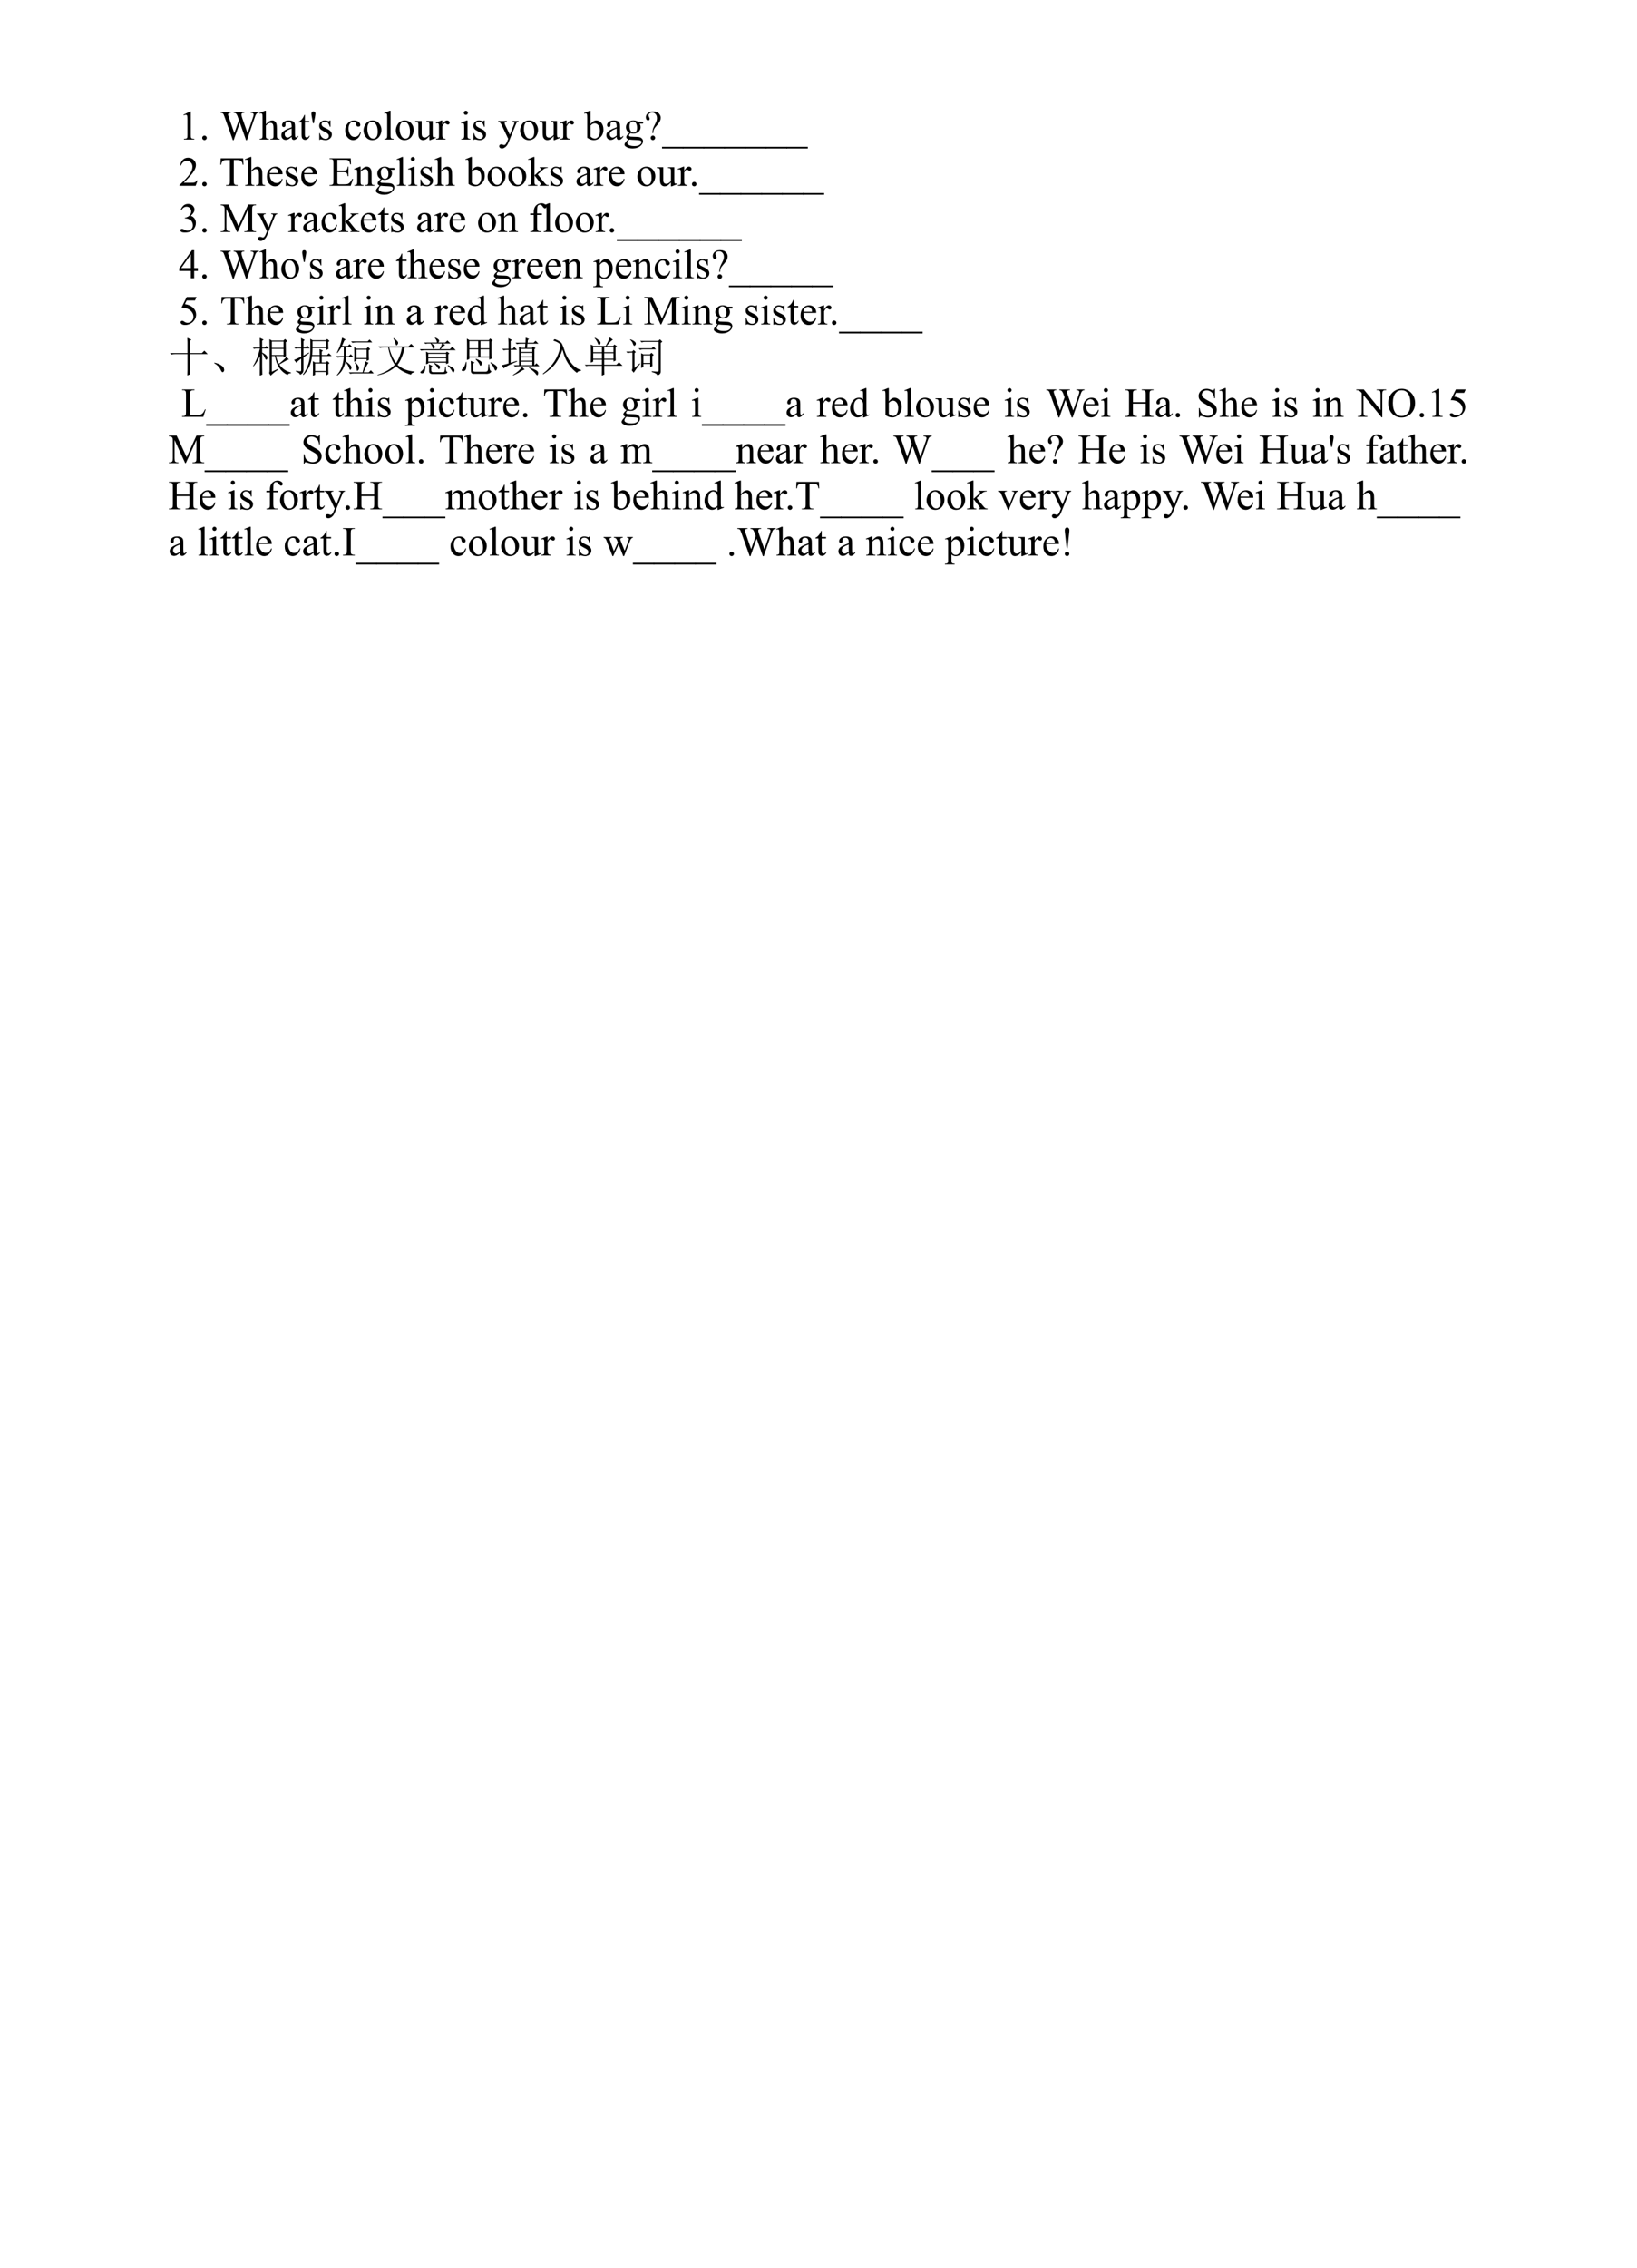 <?xml version="1.0" encoding="UTF-8"?>
<svg xmlns="http://www.w3.org/2000/svg" xmlns:xlink="http://www.w3.org/1999/xlink" width="552.756pt" height="765.354pt" viewBox="0 0 552.756 765.354" version="1.1">
<defs>
<g>
<symbol overflow="visible" id="glyph0-0">
<path style="stroke:none;" d="M 1.938 0 L 1.938 -8.75 L 8.938 -8.75 L 8.938 0 Z M 2.156 -0.219 L 8.719 -0.219 L 8.719 -8.531 L 2.156 -8.531 Z M 2.156 -0.219 "/>
</symbol>
<symbol overflow="visible" id="glyph0-1">
<path style="stroke:none;" d=""/>
</symbol>
<symbol overflow="visible" id="glyph0-2">
<path style="stroke:none;" d="M 1.641 -8.359 L 3.891 -9.469 L 4.125 -9.469 L 4.125 -1.641 C 4.125 -1.117 4.145 -0.789 4.188 -0.656 C 4.227 -0.531 4.316 -0.43 4.453 -0.359 C 4.586 -0.297 4.867 -0.258 5.297 -0.25 L 5.297 0 L 1.812 0 L 1.812 -0.25 C 2.25 -0.258 2.531 -0.297 2.656 -0.359 C 2.781 -0.43 2.867 -0.52 2.922 -0.625 C 2.973 -0.738 3 -1.078 3 -1.641 L 3 -6.641 C 3 -7.316 2.973 -7.75 2.922 -7.938 C 2.891 -8.082 2.832 -8.188 2.75 -8.25 C 2.664 -8.32 2.566 -8.359 2.453 -8.359 C 2.273 -8.359 2.039 -8.289 1.75 -8.156 Z M 1.641 -8.359 "/>
</symbol>
<symbol overflow="visible" id="glyph0-3">
<path style="stroke:none;" d="M 1.75 -1.328 C 1.969 -1.328 2.148 -1.25 2.297 -1.094 C 2.441 -0.945 2.516 -0.77 2.516 -0.562 C 2.516 -0.352 2.438 -0.176 2.281 -0.031 C 2.133 0.113 1.957 0.188 1.75 0.188 C 1.539 0.188 1.359 0.113 1.203 -0.031 C 1.055 -0.176 0.984 -0.352 0.984 -0.562 C 0.984 -0.781 1.055 -0.961 1.203 -1.109 C 1.359 -1.254 1.539 -1.328 1.75 -1.328 Z M 1.75 -1.328 "/>
</symbol>
<symbol overflow="visible" id="glyph0-4">
<path style="stroke:none;" d="M 13.109 -9.266 L 13.109 -9.016 C 12.867 -9.016 12.672 -8.969 12.516 -8.875 C 12.367 -8.789 12.227 -8.633 12.094 -8.406 C 12 -8.238 11.852 -7.859 11.656 -7.266 L 9.078 0.219 L 8.797 0.219 L 6.688 -5.719 L 4.594 0.219 L 4.344 0.219 L 1.594 -7.484 C 1.383 -8.055 1.254 -8.395 1.203 -8.5 C 1.109 -8.676 0.984 -8.805 0.828 -8.891 C 0.672 -8.973 0.457 -9.016 0.188 -9.016 L 0.188 -9.266 L 3.609 -9.266 L 3.609 -9.016 L 3.453 -9.016 C 3.211 -9.016 3.023 -8.957 2.891 -8.844 C 2.766 -8.738 2.703 -8.609 2.703 -8.453 C 2.703 -8.297 2.805 -7.93 3.016 -7.359 L 4.828 -2.156 L 6.375 -6.578 L 6.094 -7.359 L 5.875 -7.984 C 5.781 -8.203 5.676 -8.398 5.562 -8.578 C 5.5 -8.66 5.426 -8.734 5.344 -8.797 C 5.227 -8.879 5.113 -8.938 5 -8.969 C 4.914 -9 4.781 -9.016 4.594 -9.016 L 4.594 -9.266 L 8.203 -9.266 L 8.203 -9.016 L 7.953 -9.016 C 7.691 -9.016 7.504 -8.957 7.391 -8.844 C 7.273 -8.738 7.219 -8.594 7.219 -8.406 C 7.219 -8.176 7.316 -7.77 7.516 -7.188 L 9.297 -2.156 L 11.062 -7.266 C 11.258 -7.828 11.359 -8.219 11.359 -8.438 C 11.359 -8.539 11.32 -8.633 11.25 -8.719 C 11.188 -8.812 11.109 -8.879 11.016 -8.922 C 10.836 -8.984 10.613 -9.016 10.344 -9.016 L 10.344 -9.266 Z M 13.109 -9.266 "/>
</symbol>
<symbol overflow="visible" id="glyph0-5">
<path style="stroke:none;" d="M 2.281 -9.719 L 2.281 -5.141 C 2.781 -5.691 3.176 -6.047 3.469 -6.203 C 3.77 -6.367 4.07 -6.453 4.375 -6.453 C 4.727 -6.453 5.031 -6.352 5.281 -6.156 C 5.539 -5.957 5.734 -5.648 5.859 -5.234 C 5.941 -4.941 5.984 -4.406 5.984 -3.625 L 5.984 -1.422 C 5.984 -1.023 6.016 -0.754 6.078 -0.609 C 6.117 -0.492 6.191 -0.406 6.297 -0.344 C 6.41 -0.281 6.613 -0.25 6.906 -0.25 L 6.906 0 L 3.828 0 L 3.828 -0.25 L 3.984 -0.25 C 4.273 -0.25 4.477 -0.289 4.594 -0.375 C 4.707 -0.469 4.785 -0.598 4.828 -0.766 C 4.836 -0.836 4.844 -1.055 4.844 -1.422 L 4.844 -3.625 C 4.844 -4.312 4.805 -4.758 4.734 -4.969 C 4.672 -5.188 4.562 -5.348 4.406 -5.453 C 4.25 -5.566 4.062 -5.625 3.844 -5.625 C 3.613 -5.625 3.379 -5.562 3.141 -5.438 C 2.898 -5.32 2.613 -5.082 2.281 -4.719 L 2.281 -1.422 C 2.281 -0.984 2.301 -0.711 2.344 -0.609 C 2.395 -0.504 2.484 -0.414 2.609 -0.344 C 2.742 -0.281 2.969 -0.25 3.281 -0.25 L 3.281 0 L 0.188 0 L 0.188 -0.25 C 0.469 -0.25 0.688 -0.289 0.844 -0.375 C 0.938 -0.414 1.008 -0.5 1.062 -0.625 C 1.113 -0.758 1.141 -1.023 1.141 -1.422 L 1.141 -7.078 C 1.141 -7.797 1.125 -8.234 1.094 -8.391 C 1.062 -8.555 1.008 -8.672 0.938 -8.734 C 0.863 -8.797 0.77 -8.828 0.656 -8.828 C 0.551 -8.828 0.395 -8.789 0.188 -8.719 L 0.094 -8.953 L 1.969 -9.719 Z M 2.281 -9.719 "/>
</symbol>
<symbol overflow="visible" id="glyph0-6">
<path style="stroke:none;" d="M 3.984 -0.906 C 3.336 -0.406 2.938 -0.117 2.781 -0.047 C 2.531 0.066 2.266 0.125 1.984 0.125 C 1.555 0.125 1.203 -0.02 0.922 -0.312 C 0.641 -0.613 0.5 -1.004 0.5 -1.484 C 0.5 -1.785 0.566 -2.051 0.703 -2.281 C 0.891 -2.582 1.211 -2.867 1.672 -3.141 C 2.141 -3.422 2.91 -3.758 3.984 -4.156 L 3.984 -4.391 C 3.984 -5.016 3.883 -5.441 3.688 -5.672 C 3.488 -5.91 3.203 -6.031 2.828 -6.031 C 2.535 -6.031 2.305 -5.953 2.141 -5.797 C 1.961 -5.641 1.875 -5.461 1.875 -5.266 L 1.891 -4.875 C 1.891 -4.656 1.836 -4.488 1.734 -4.375 C 1.629 -4.27 1.488 -4.219 1.312 -4.219 C 1.145 -4.219 1.004 -4.273 0.891 -4.391 C 0.785 -4.504 0.734 -4.664 0.734 -4.875 C 0.734 -5.27 0.93 -5.629 1.328 -5.953 C 1.734 -6.285 2.301 -6.453 3.031 -6.453 C 3.582 -6.453 4.035 -6.359 4.391 -6.172 C 4.66 -6.023 4.859 -5.801 4.984 -5.5 C 5.066 -5.301 5.109 -4.898 5.109 -4.297 L 5.109 -2.172 C 5.109 -1.578 5.117 -1.211 5.141 -1.078 C 5.172 -0.941 5.211 -0.848 5.266 -0.797 C 5.316 -0.754 5.375 -0.734 5.438 -0.734 C 5.508 -0.734 5.578 -0.75 5.641 -0.781 C 5.734 -0.844 5.914 -1.008 6.188 -1.281 L 6.188 -0.906 C 5.676 -0.219 5.188 0.125 4.719 0.125 C 4.5 0.125 4.32 0.047 4.188 -0.109 C 4.062 -0.266 3.992 -0.531 3.984 -0.906 Z M 3.984 -1.344 L 3.984 -3.734 C 3.297 -3.461 2.852 -3.27 2.656 -3.156 C 2.289 -2.945 2.031 -2.734 1.875 -2.516 C 1.719 -2.297 1.641 -2.062 1.641 -1.812 C 1.641 -1.477 1.738 -1.203 1.938 -0.984 C 2.133 -0.766 2.363 -0.656 2.625 -0.656 C 2.969 -0.656 3.422 -0.883 3.984 -1.344 Z M 3.984 -1.344 "/>
</symbol>
<symbol overflow="visible" id="glyph0-7">
<path style="stroke:none;" d="M 2.25 -8.312 L 2.25 -6.266 L 3.719 -6.266 L 3.719 -5.781 L 2.25 -5.781 L 2.25 -1.719 C 2.25 -1.312 2.305 -1.035 2.422 -0.891 C 2.547 -0.754 2.695 -0.688 2.875 -0.688 C 3.031 -0.688 3.176 -0.734 3.312 -0.828 C 3.457 -0.922 3.566 -1.062 3.641 -1.25 L 3.906 -1.25 C 3.75 -0.801 3.523 -0.461 3.234 -0.234 C 2.941 -0.004 2.641 0.109 2.328 0.109 C 2.117 0.109 1.914 0.051 1.719 -0.062 C 1.52 -0.188 1.367 -0.352 1.266 -0.562 C 1.172 -0.781 1.125 -1.117 1.125 -1.578 L 1.125 -5.781 L 0.141 -5.781 L 0.141 -6.016 C 0.391 -6.109 0.645 -6.273 0.906 -6.516 C 1.164 -6.754 1.398 -7.039 1.609 -7.375 C 1.711 -7.539 1.859 -7.852 2.047 -8.312 Z M 2.25 -8.312 "/>
</symbol>
<symbol overflow="visible" id="glyph0-8">
<path style="stroke:none;" d="M 1.078 -5.484 L 0.719 -7.516 C 0.602 -8.078 0.547 -8.453 0.547 -8.641 C 0.547 -8.93 0.602 -9.145 0.719 -9.281 C 0.844 -9.414 1.008 -9.484 1.219 -9.484 C 1.426 -9.484 1.594 -9.414 1.719 -9.281 C 1.852 -9.145 1.922 -8.969 1.922 -8.75 C 1.922 -8.582 1.863 -8.164 1.75 -7.5 L 1.375 -5.484 Z M 1.078 -5.484 "/>
</symbol>
<symbol overflow="visible" id="glyph0-9">
<path style="stroke:none;" d="M 4.484 -6.453 L 4.484 -4.312 L 4.266 -4.312 C 4.086 -4.977 3.863 -5.43 3.594 -5.672 C 3.32 -5.922 2.977 -6.047 2.562 -6.047 C 2.238 -6.047 1.977 -5.957 1.781 -5.781 C 1.582 -5.613 1.484 -5.43 1.484 -5.234 C 1.484 -4.973 1.555 -4.754 1.703 -4.578 C 1.848 -4.391 2.141 -4.191 2.578 -3.984 L 3.562 -3.5 C 4.488 -3.039 4.953 -2.441 4.953 -1.703 C 4.953 -1.141 4.738 -0.68 4.312 -0.328 C 3.883 0.016 3.398 0.188 2.859 0.188 C 2.484 0.188 2.047 0.117 1.547 -0.016 C 1.398 -0.055 1.281 -0.078 1.188 -0.078 C 1.082 -0.078 1 -0.02 0.938 0.094 L 0.719 0.094 L 0.719 -2.141 L 0.938 -2.141 C 1.062 -1.504 1.301 -1.023 1.656 -0.703 C 2.02 -0.379 2.426 -0.219 2.875 -0.219 C 3.188 -0.219 3.441 -0.305 3.641 -0.484 C 3.836 -0.672 3.938 -0.895 3.938 -1.156 C 3.938 -1.469 3.828 -1.727 3.609 -1.938 C 3.391 -2.156 2.945 -2.426 2.281 -2.75 C 1.625 -3.082 1.191 -3.383 0.984 -3.656 C 0.785 -3.914 0.688 -4.242 0.688 -4.641 C 0.688 -5.148 0.863 -5.578 1.219 -5.922 C 1.57 -6.273 2.023 -6.453 2.578 -6.453 C 2.828 -6.453 3.129 -6.398 3.484 -6.297 C 3.711 -6.223 3.863 -6.188 3.938 -6.188 C 4.008 -6.188 4.066 -6.203 4.109 -6.234 C 4.148 -6.266 4.203 -6.336 4.266 -6.453 Z M 4.484 -6.453 "/>
</symbol>
<symbol overflow="visible" id="glyph0-10">
<path style="stroke:none;" d="M 5.75 -2.375 C 5.582 -1.551 5.254 -0.914 4.766 -0.469 C 4.273 -0.031 3.727 0.188 3.125 0.188 C 2.414 0.188 1.797 -0.109 1.266 -0.703 C 0.742 -1.297 0.484 -2.102 0.484 -3.125 C 0.484 -4.102 0.773 -4.898 1.359 -5.516 C 1.941 -6.141 2.645 -6.453 3.469 -6.453 C 4.082 -6.453 4.586 -6.285 4.984 -5.953 C 5.379 -5.629 5.578 -5.289 5.578 -4.938 C 5.578 -4.77 5.52 -4.629 5.406 -4.516 C 5.301 -4.41 5.145 -4.359 4.938 -4.359 C 4.676 -4.359 4.473 -4.445 4.328 -4.625 C 4.254 -4.719 4.203 -4.898 4.172 -5.172 C 4.148 -5.441 4.062 -5.645 3.906 -5.781 C 3.75 -5.914 3.523 -5.984 3.234 -5.984 C 2.785 -5.984 2.422 -5.816 2.141 -5.484 C 1.773 -5.035 1.594 -4.445 1.594 -3.719 C 1.594 -2.969 1.773 -2.305 2.141 -1.734 C 2.504 -1.16 3 -0.875 3.625 -0.875 C 4.07 -0.875 4.473 -1.023 4.828 -1.328 C 5.078 -1.535 5.32 -1.914 5.562 -2.469 Z M 5.75 -2.375 "/>
</symbol>
<symbol overflow="visible" id="glyph0-11">
<path style="stroke:none;" d="M 3.5 -6.453 C 4.445 -6.453 5.207 -6.086 5.781 -5.359 C 6.27 -4.742 6.516 -4.039 6.516 -3.25 C 6.516 -2.688 6.379 -2.117 6.109 -1.547 C 5.836 -0.973 5.469 -0.539 5 -0.25 C 4.531 0.039 4.004 0.188 3.422 0.188 C 2.484 0.188 1.734 -0.188 1.172 -0.938 C 0.703 -1.57 0.469 -2.281 0.469 -3.062 C 0.469 -3.645 0.609 -4.219 0.891 -4.781 C 1.18 -5.352 1.555 -5.773 2.016 -6.047 C 2.484 -6.316 2.977 -6.453 3.5 -6.453 Z M 3.281 -6 C 3.039 -6 2.797 -5.926 2.547 -5.781 C 2.305 -5.645 2.113 -5.395 1.969 -5.031 C 1.82 -4.664 1.75 -4.203 1.75 -3.641 C 1.75 -2.734 1.926 -1.945 2.281 -1.281 C 2.645 -0.625 3.125 -0.297 3.719 -0.297 C 4.156 -0.297 4.52 -0.477 4.812 -0.844 C 5.102 -1.207 5.25 -1.832 5.25 -2.719 C 5.25 -3.832 5.008 -4.707 4.531 -5.344 C 4.207 -5.781 3.789 -6 3.281 -6 Z M 3.281 -6 "/>
</symbol>
<symbol overflow="visible" id="glyph0-12">
<path style="stroke:none;" d="M 2.594 -9.719 L 2.594 -1.422 C 2.594 -1.023 2.617 -0.758 2.672 -0.625 C 2.734 -0.5 2.82 -0.406 2.938 -0.344 C 3.062 -0.281 3.285 -0.25 3.609 -0.25 L 3.609 0 L 0.531 0 L 0.531 -0.25 C 0.82 -0.25 1.02 -0.273 1.125 -0.328 C 1.227 -0.391 1.305 -0.488 1.359 -0.625 C 1.422 -0.758 1.453 -1.023 1.453 -1.422 L 1.453 -7.109 C 1.453 -7.805 1.438 -8.234 1.406 -8.391 C 1.375 -8.555 1.32 -8.672 1.25 -8.734 C 1.188 -8.797 1.098 -8.828 0.984 -8.828 C 0.867 -8.828 0.719 -8.789 0.531 -8.719 L 0.422 -8.953 L 2.281 -9.719 Z M 2.594 -9.719 "/>
</symbol>
<symbol overflow="visible" id="glyph0-13">
<path style="stroke:none;" d="M 5.922 -6.266 L 5.922 -2.469 C 5.922 -1.738 5.938 -1.289 5.969 -1.125 C 6.008 -0.969 6.066 -0.859 6.141 -0.797 C 6.211 -0.734 6.301 -0.703 6.406 -0.703 C 6.551 -0.703 6.711 -0.742 6.891 -0.828 L 6.984 -0.578 L 5.109 0.188 L 4.797 0.188 L 4.797 -1.141 C 4.266 -0.555 3.852 -0.188 3.562 -0.031 C 3.281 0.113 2.984 0.188 2.672 0.188 C 2.316 0.188 2.008 0.086 1.75 -0.109 C 1.5 -0.316 1.32 -0.578 1.219 -0.891 C 1.125 -1.211 1.078 -1.664 1.078 -2.25 L 1.078 -5.047 C 1.078 -5.336 1.039 -5.539 0.969 -5.656 C 0.906 -5.77 0.812 -5.859 0.688 -5.922 C 0.562 -5.984 0.336 -6.016 0.016 -6.016 L 0.016 -6.266 L 2.203 -6.266 L 2.203 -2.078 C 2.203 -1.492 2.301 -1.109 2.5 -0.922 C 2.707 -0.742 2.957 -0.656 3.25 -0.656 C 3.445 -0.656 3.664 -0.711 3.906 -0.828 C 4.156 -0.953 4.453 -1.188 4.797 -1.531 L 4.797 -5.094 C 4.797 -5.445 4.727 -5.688 4.594 -5.812 C 4.469 -5.938 4.203 -6.004 3.797 -6.016 L 3.797 -6.266 Z M 5.922 -6.266 "/>
</symbol>
<symbol overflow="visible" id="glyph0-14">
<path style="stroke:none;" d="M 2.266 -6.453 L 2.266 -5.031 C 2.797 -5.977 3.336 -6.453 3.891 -6.453 C 4.141 -6.453 4.344 -6.375 4.5 -6.219 C 4.664 -6.062 4.75 -5.883 4.75 -5.688 C 4.75 -5.508 4.688 -5.359 4.562 -5.234 C 4.445 -5.109 4.312 -5.047 4.156 -5.047 C 3.988 -5.047 3.805 -5.125 3.609 -5.281 C 3.41 -5.445 3.266 -5.531 3.172 -5.531 C 3.086 -5.531 3 -5.484 2.906 -5.391 C 2.695 -5.203 2.484 -4.895 2.266 -4.469 L 2.266 -1.469 C 2.266 -1.113 2.312 -0.848 2.406 -0.672 C 2.457 -0.555 2.555 -0.457 2.703 -0.375 C 2.859 -0.289 3.078 -0.25 3.359 -0.25 L 3.359 0 L 0.156 0 L 0.156 -0.25 C 0.477 -0.25 0.719 -0.297 0.875 -0.391 C 0.988 -0.461 1.066 -0.582 1.109 -0.75 C 1.129 -0.82 1.141 -1.039 1.141 -1.406 L 1.141 -3.828 C 1.141 -4.555 1.125 -4.988 1.094 -5.125 C 1.062 -5.27 1.004 -5.375 0.922 -5.438 C 0.848 -5.5 0.754 -5.531 0.641 -5.531 C 0.492 -5.531 0.332 -5.5 0.156 -5.438 L 0.094 -5.688 L 1.984 -6.453 Z M 2.266 -6.453 "/>
</symbol>
<symbol overflow="visible" id="glyph0-15">
<path style="stroke:none;" d="M 2.031 -9.719 C 2.219 -9.719 2.379 -9.648 2.516 -9.516 C 2.648 -9.379 2.719 -9.219 2.719 -9.031 C 2.719 -8.844 2.648 -8.676 2.516 -8.531 C 2.379 -8.395 2.219 -8.328 2.031 -8.328 C 1.844 -8.328 1.676 -8.395 1.531 -8.531 C 1.395 -8.676 1.328 -8.844 1.328 -9.031 C 1.328 -9.219 1.395 -9.379 1.531 -9.516 C 1.664 -9.648 1.832 -9.719 2.031 -9.719 Z M 2.594 -6.453 L 2.594 -1.422 C 2.594 -1.023 2.617 -0.758 2.672 -0.625 C 2.734 -0.5 2.82 -0.406 2.938 -0.344 C 3.051 -0.281 3.254 -0.25 3.547 -0.25 L 3.547 0 L 0.5 0 L 0.5 -0.25 C 0.812 -0.25 1.02 -0.273 1.125 -0.328 C 1.227 -0.391 1.312 -0.488 1.375 -0.625 C 1.438 -0.758 1.469 -1.023 1.469 -1.422 L 1.469 -3.828 C 1.469 -4.504 1.445 -4.941 1.406 -5.141 C 1.375 -5.285 1.32 -5.383 1.25 -5.438 C 1.188 -5.5 1.094 -5.531 0.969 -5.531 C 0.844 -5.531 0.688 -5.5 0.5 -5.438 L 0.406 -5.688 L 2.297 -6.453 Z M 2.594 -6.453 "/>
</symbol>
<symbol overflow="visible" id="glyph0-16">
<path style="stroke:none;" d="M 0.078 -6.266 L 3 -6.266 L 3 -6.016 L 2.859 -6.016 C 2.648 -6.016 2.492 -5.969 2.391 -5.875 C 2.297 -5.789 2.25 -5.68 2.25 -5.547 C 2.25 -5.367 2.32 -5.125 2.469 -4.812 L 4 -1.641 L 5.391 -5.109 C 5.473 -5.297 5.516 -5.477 5.516 -5.656 C 5.516 -5.738 5.5 -5.801 5.469 -5.844 C 5.426 -5.895 5.363 -5.938 5.281 -5.969 C 5.207 -6 5.07 -6.016 4.875 -6.016 L 4.875 -6.266 L 6.922 -6.266 L 6.922 -6.016 C 6.754 -5.992 6.625 -5.953 6.531 -5.891 C 6.438 -5.836 6.336 -5.738 6.234 -5.594 C 6.191 -5.531 6.113 -5.352 6 -5.062 L 3.453 1.188 C 3.203 1.789 2.875 2.242 2.469 2.547 C 2.07 2.859 1.691 3.016 1.328 3.016 C 1.055 3.016 0.832 2.938 0.656 2.781 C 0.488 2.633 0.406 2.457 0.406 2.25 C 0.406 2.062 0.469 1.91 0.594 1.797 C 0.719 1.68 0.891 1.625 1.109 1.625 C 1.254 1.625 1.457 1.672 1.719 1.766 C 1.906 1.836 2.02 1.875 2.062 1.875 C 2.195 1.875 2.344 1.801 2.5 1.656 C 2.664 1.52 2.832 1.25 3 0.844 L 3.453 -0.25 L 1.203 -4.969 C 1.129 -5.113 1.02 -5.289 0.875 -5.5 C 0.758 -5.656 0.664 -5.758 0.594 -5.812 C 0.488 -5.883 0.316 -5.953 0.078 -6.016 Z M 0.078 -6.266 "/>
</symbol>
<symbol overflow="visible" id="glyph0-17">
<path style="stroke:none;" d="M 2.156 -5.188 C 2.758 -6.031 3.41 -6.453 4.109 -6.453 C 4.754 -6.453 5.316 -6.176 5.797 -5.625 C 6.273 -5.07 6.516 -4.32 6.516 -3.375 C 6.516 -2.258 6.145 -1.363 5.406 -0.688 C 4.77 -0.102 4.062 0.188 3.281 0.188 C 2.914 0.188 2.547 0.125 2.172 0 C 1.797 -0.133 1.414 -0.336 1.031 -0.609 L 1.031 -7.094 C 1.031 -7.801 1.008 -8.234 0.969 -8.391 C 0.938 -8.555 0.883 -8.672 0.812 -8.734 C 0.738 -8.797 0.648 -8.828 0.547 -8.828 C 0.41 -8.828 0.25 -8.789 0.062 -8.719 L -0.031 -8.953 L 1.844 -9.719 L 2.156 -9.719 Z M 2.156 -4.75 L 2.156 -1 C 2.383 -0.77 2.625 -0.598 2.875 -0.484 C 3.125 -0.367 3.379 -0.312 3.641 -0.312 C 4.055 -0.312 4.441 -0.535 4.797 -0.984 C 5.148 -1.441 5.328 -2.109 5.328 -2.984 C 5.328 -3.785 5.148 -4.398 4.797 -4.828 C 4.441 -5.254 4.035 -5.469 3.578 -5.469 C 3.336 -5.469 3.094 -5.41 2.844 -5.297 C 2.664 -5.203 2.438 -5.02 2.156 -4.75 Z M 2.156 -4.75 "/>
</symbol>
<symbol overflow="visible" id="glyph0-18">
<path style="stroke:none;" d="M 2.109 -2.281 C 1.723 -2.469 1.426 -2.727 1.219 -3.062 C 1.02 -3.395 0.922 -3.766 0.922 -4.172 C 0.922 -4.797 1.156 -5.332 1.625 -5.781 C 2.094 -6.227 2.691 -6.453 3.422 -6.453 C 4.016 -6.453 4.531 -6.305 4.969 -6.016 L 6.297 -6.016 C 6.492 -6.016 6.609 -6.004 6.641 -5.984 C 6.672 -5.973 6.691 -5.957 6.703 -5.938 C 6.734 -5.895 6.75 -5.82 6.75 -5.719 C 6.75 -5.594 6.738 -5.508 6.719 -5.469 C 6.695 -5.445 6.672 -5.426 6.641 -5.406 C 6.609 -5.395 6.492 -5.391 6.297 -5.391 L 5.484 -5.391 C 5.734 -5.066 5.859 -4.648 5.859 -4.141 C 5.859 -3.555 5.633 -3.055 5.188 -2.641 C 4.75 -2.223 4.148 -2.016 3.391 -2.016 C 3.086 -2.016 2.773 -2.062 2.453 -2.156 C 2.242 -1.977 2.102 -1.82 2.031 -1.688 C 1.969 -1.562 1.938 -1.457 1.938 -1.375 C 1.938 -1.289 1.973 -1.211 2.047 -1.141 C 2.117 -1.066 2.266 -1.016 2.484 -0.984 C 2.617 -0.961 2.941 -0.945 3.453 -0.938 C 4.391 -0.914 4.992 -0.883 5.266 -0.844 C 5.691 -0.781 6.031 -0.617 6.281 -0.359 C 6.539 -0.109 6.672 0.203 6.672 0.578 C 6.672 1.086 6.426 1.57 5.938 2.031 C 5.227 2.688 4.301 3.016 3.156 3.016 C 2.281 3.016 1.539 2.816 0.938 2.422 C 0.594 2.191 0.422 1.957 0.422 1.719 C 0.422 1.602 0.445 1.492 0.5 1.391 C 0.57 1.223 0.727 0.988 0.969 0.688 C 1 0.645 1.234 0.395 1.672 -0.062 C 1.43 -0.195 1.258 -0.32 1.156 -0.438 C 1.062 -0.551 1.016 -0.676 1.016 -0.812 C 1.016 -0.969 1.078 -1.156 1.203 -1.375 C 1.336 -1.594 1.641 -1.895 2.109 -2.281 Z M 3.297 -6.125 C 2.961 -6.125 2.68 -5.988 2.453 -5.719 C 2.223 -5.445 2.109 -5.035 2.109 -4.484 C 2.109 -3.754 2.266 -3.191 2.578 -2.797 C 2.816 -2.504 3.117 -2.359 3.484 -2.359 C 3.828 -2.359 4.109 -2.484 4.328 -2.734 C 4.555 -2.992 4.672 -3.406 4.672 -3.969 C 4.672 -4.688 4.516 -5.254 4.203 -5.672 C 3.961 -5.973 3.66 -6.125 3.297 -6.125 Z M 2.047 0 C 1.828 0.227 1.66 0.441 1.547 0.641 C 1.441 0.848 1.391 1.035 1.391 1.203 C 1.391 1.422 1.523 1.613 1.797 1.781 C 2.242 2.062 2.898 2.203 3.766 2.203 C 4.586 2.203 5.191 2.055 5.578 1.766 C 5.973 1.473 6.172 1.164 6.172 0.844 C 6.172 0.602 6.051 0.43 5.812 0.328 C 5.582 0.234 5.113 0.176 4.406 0.156 C 3.383 0.125 2.598 0.07 2.047 0 Z M 2.047 0 "/>
</symbol>
<symbol overflow="visible" id="glyph0-19">
<path style="stroke:none;" d="M 3.109 -2.188 L 2.828 -2.188 C 2.859 -2.758 2.926 -3.234 3.031 -3.609 C 3.145 -3.984 3.379 -4.508 3.734 -5.188 C 4.004 -5.695 4.18 -6.086 4.266 -6.359 C 4.348 -6.641 4.391 -6.922 4.391 -7.203 C 4.391 -7.785 4.234 -8.242 3.922 -8.578 C 3.617 -8.922 3.242 -9.094 2.797 -9.094 C 2.398 -9.094 2.086 -9 1.859 -8.812 C 1.629 -8.625 1.516 -8.422 1.516 -8.203 C 1.516 -8.035 1.582 -7.828 1.719 -7.578 C 1.852 -7.336 1.922 -7.156 1.922 -7.031 C 1.922 -6.863 1.867 -6.723 1.766 -6.609 C 1.66 -6.504 1.535 -6.453 1.391 -6.453 C 1.191 -6.453 1.016 -6.547 0.859 -6.734 C 0.703 -6.922 0.625 -7.18 0.625 -7.516 C 0.625 -8.035 0.844 -8.492 1.281 -8.891 C 1.727 -9.285 2.332 -9.484 3.094 -9.484 C 4.031 -9.484 4.719 -9.207 5.156 -8.656 C 5.488 -8.258 5.656 -7.816 5.656 -7.328 C 5.656 -6.992 5.578 -6.648 5.422 -6.297 C 5.273 -5.953 5 -5.539 4.594 -5.062 C 3.926 -4.312 3.52 -3.781 3.375 -3.469 C 3.227 -3.164 3.141 -2.738 3.109 -2.188 Z M 3.016 -1.344 C 3.223 -1.344 3.398 -1.266 3.547 -1.109 C 3.703 -0.961 3.781 -0.785 3.781 -0.578 C 3.781 -0.367 3.703 -0.188 3.547 -0.031 C 3.398 0.113 3.223 0.188 3.016 0.188 C 2.797 0.188 2.613 0.113 2.469 -0.031 C 2.32 -0.188 2.25 -0.367 2.25 -0.578 C 2.25 -0.785 2.32 -0.961 2.469 -1.109 C 2.613 -1.266 2.797 -1.344 3.016 -1.344 Z M 3.016 -1.344 "/>
</symbol>
<symbol overflow="visible" id="glyph0-20">
<path style="stroke:none;" d="M 7.125 3.016 L -0.109 3.016 L -0.109 2.453 L 7.125 2.453 Z M 7.125 3.016 "/>
</symbol>
<symbol overflow="visible" id="glyph0-21">
<path style="stroke:none;" d="M 6.422 -1.781 L 5.766 0 L 0.297 0 L 0.297 -0.25 C 1.91 -1.719 3.047 -2.914 3.703 -3.844 C 4.359 -4.781 4.688 -5.633 4.688 -6.406 C 4.688 -6.988 4.504 -7.469 4.141 -7.844 C 3.785 -8.227 3.352 -8.422 2.844 -8.422 C 2.395 -8.422 1.988 -8.285 1.625 -8.016 C 1.258 -7.742 0.992 -7.352 0.828 -6.844 L 0.562 -6.844 C 0.676 -7.688 0.969 -8.332 1.438 -8.781 C 1.914 -9.238 2.508 -9.469 3.219 -9.469 C 3.969 -9.469 4.594 -9.223 5.094 -8.734 C 5.602 -8.254 5.859 -7.688 5.859 -7.031 C 5.859 -6.562 5.75 -6.094 5.531 -5.625 C 5.188 -4.883 4.641 -4.102 3.891 -3.281 C 2.754 -2.039 2.039 -1.289 1.75 -1.031 L 4.172 -1.031 C 4.672 -1.031 5.02 -1.047 5.219 -1.078 C 5.414 -1.117 5.594 -1.195 5.75 -1.312 C 5.906 -1.426 6.047 -1.582 6.172 -1.781 Z M 6.422 -1.781 "/>
</symbol>
<symbol overflow="visible" id="glyph0-22">
<path style="stroke:none;" d="M 8.094 -9.266 L 8.203 -7.094 L 7.938 -7.094 C 7.895 -7.477 7.828 -7.754 7.734 -7.922 C 7.598 -8.18 7.41 -8.375 7.172 -8.5 C 6.941 -8.625 6.633 -8.688 6.25 -8.688 L 4.938 -8.688 L 4.938 -1.609 C 4.938 -1.035 5 -0.68 5.125 -0.547 C 5.301 -0.348 5.566 -0.25 5.922 -0.25 L 6.25 -0.25 L 6.25 0 L 2.312 0 L 2.312 -0.25 L 2.641 -0.25 C 3.035 -0.25 3.316 -0.367 3.484 -0.609 C 3.578 -0.754 3.625 -1.086 3.625 -1.609 L 3.625 -8.688 L 2.516 -8.688 C 2.078 -8.688 1.77 -8.656 1.594 -8.594 C 1.352 -8.508 1.148 -8.344 0.984 -8.094 C 0.816 -7.844 0.719 -7.508 0.688 -7.094 L 0.422 -7.094 L 0.531 -9.266 Z M 8.094 -9.266 "/>
</symbol>
<symbol overflow="visible" id="glyph0-23">
<path style="stroke:none;" d="M 1.484 -3.906 C 1.484 -2.977 1.711 -2.25 2.172 -1.719 C 2.617 -1.188 3.156 -0.922 3.781 -0.922 C 4.188 -0.922 4.539 -1.031 4.844 -1.25 C 5.145 -1.477 5.398 -1.867 5.609 -2.422 L 5.812 -2.281 C 5.719 -1.656 5.441 -1.086 4.984 -0.578 C 4.523 -0.066 3.945 0.188 3.25 0.188 C 2.5 0.188 1.852 -0.102 1.312 -0.688 C 0.781 -1.27 0.516 -2.055 0.516 -3.047 C 0.516 -4.117 0.789 -4.953 1.344 -5.547 C 1.895 -6.148 2.582 -6.453 3.406 -6.453 C 4.113 -6.453 4.691 -6.219 5.141 -5.75 C 5.586 -5.289 5.812 -4.676 5.812 -3.906 Z M 1.484 -4.297 L 4.391 -4.297 C 4.367 -4.703 4.32 -4.984 4.25 -5.141 C 4.133 -5.398 3.961 -5.602 3.734 -5.75 C 3.504 -5.895 3.27 -5.969 3.031 -5.969 C 2.656 -5.969 2.316 -5.82 2.016 -5.531 C 1.711 -5.238 1.535 -4.828 1.484 -4.297 Z M 1.484 -4.297 "/>
</symbol>
<symbol overflow="visible" id="glyph0-24">
<path style="stroke:none;" d="M 2.922 -8.766 L 2.922 -5.094 L 4.969 -5.094 C 5.488 -5.094 5.836 -5.176 6.016 -5.344 C 6.254 -5.551 6.391 -5.922 6.422 -6.453 L 6.672 -6.453 L 6.672 -3.219 L 6.422 -3.219 C 6.359 -3.664 6.297 -3.957 6.234 -4.094 C 6.148 -4.25 6.016 -4.367 5.828 -4.453 C 5.641 -4.547 5.352 -4.594 4.969 -4.594 L 2.922 -4.594 L 2.922 -1.547 C 2.922 -1.141 2.938 -0.891 2.969 -0.797 C 3.008 -0.703 3.078 -0.629 3.172 -0.578 C 3.266 -0.523 3.438 -0.5 3.688 -0.5 L 5.266 -0.5 C 5.785 -0.5 6.164 -0.535 6.406 -0.609 C 6.645 -0.68 6.875 -0.828 7.094 -1.047 C 7.375 -1.328 7.66 -1.754 7.953 -2.328 L 8.234 -2.328 L 7.438 0 L 0.281 0 L 0.281 -0.25 L 0.609 -0.25 C 0.828 -0.25 1.035 -0.301 1.234 -0.406 C 1.379 -0.477 1.477 -0.586 1.531 -0.734 C 1.582 -0.879 1.609 -1.18 1.609 -1.641 L 1.609 -7.656 C 1.609 -8.238 1.551 -8.602 1.438 -8.75 C 1.27 -8.926 0.992 -9.016 0.609 -9.016 L 0.281 -9.016 L 0.281 -9.266 L 7.438 -9.266 L 7.531 -7.234 L 7.266 -7.234 C 7.172 -7.723 7.066 -8.055 6.953 -8.234 C 6.836 -8.422 6.664 -8.562 6.438 -8.656 C 6.25 -8.727 5.926 -8.766 5.469 -8.766 Z M 2.922 -8.766 "/>
</symbol>
<symbol overflow="visible" id="glyph0-25">
<path style="stroke:none;" d="M 2.266 -5.125 C 2.992 -6.008 3.691 -6.453 4.359 -6.453 C 4.703 -6.453 4.992 -6.363 5.234 -6.188 C 5.484 -6.02 5.68 -5.738 5.828 -5.344 C 5.93 -5.07 5.984 -4.656 5.984 -4.094 L 5.984 -1.422 C 5.984 -1.023 6.016 -0.754 6.078 -0.609 C 6.129 -0.492 6.207 -0.406 6.312 -0.344 C 6.426 -0.281 6.633 -0.25 6.938 -0.25 L 6.938 0 L 3.844 0 L 3.844 -0.25 L 3.969 -0.25 C 4.258 -0.25 4.461 -0.289 4.578 -0.375 C 4.703 -0.469 4.785 -0.598 4.828 -0.766 C 4.848 -0.836 4.859 -1.055 4.859 -1.422 L 4.859 -3.984 C 4.859 -4.547 4.781 -4.957 4.625 -5.219 C 4.477 -5.477 4.234 -5.609 3.891 -5.609 C 3.336 -5.609 2.797 -5.312 2.266 -4.719 L 2.266 -1.422 C 2.266 -0.992 2.289 -0.727 2.344 -0.625 C 2.406 -0.5 2.488 -0.406 2.594 -0.344 C 2.707 -0.281 2.938 -0.25 3.281 -0.25 L 3.281 0 L 0.188 0 L 0.188 -0.25 L 0.328 -0.25 C 0.641 -0.25 0.852 -0.328 0.969 -0.484 C 1.082 -0.648 1.141 -0.961 1.141 -1.422 L 1.141 -3.734 C 1.141 -4.492 1.117 -4.953 1.078 -5.109 C 1.047 -5.273 0.992 -5.383 0.922 -5.438 C 0.859 -5.5 0.766 -5.531 0.641 -5.531 C 0.516 -5.531 0.363 -5.5 0.188 -5.438 L 0.078 -5.688 L 1.969 -6.453 L 2.266 -6.453 Z M 2.266 -5.125 "/>
</symbol>
<symbol overflow="visible" id="glyph0-26">
<path style="stroke:none;" d="M 2.297 -9.719 L 2.297 -3.5 L 3.891 -4.938 C 4.223 -5.25 4.414 -5.445 4.469 -5.531 C 4.508 -5.582 4.531 -5.633 4.531 -5.688 C 4.531 -5.781 4.488 -5.859 4.406 -5.922 C 4.332 -5.992 4.211 -6.035 4.047 -6.047 L 4.047 -6.266 L 6.766 -6.266 L 6.766 -6.047 C 6.391 -6.035 6.078 -5.977 5.828 -5.875 C 5.578 -5.77 5.305 -5.582 5.016 -5.312 L 3.406 -3.828 L 5.016 -1.797 C 5.461 -1.234 5.758 -0.879 5.906 -0.734 C 6.125 -0.516 6.316 -0.375 6.484 -0.312 C 6.598 -0.27 6.797 -0.25 7.078 -0.25 L 7.078 0 L 4.047 0 L 4.047 -0.25 C 4.211 -0.25 4.328 -0.27 4.391 -0.312 C 4.453 -0.363 4.484 -0.438 4.484 -0.531 C 4.484 -0.633 4.395 -0.801 4.219 -1.031 L 2.297 -3.484 L 2.297 -1.406 C 2.297 -1 2.32 -0.734 2.375 -0.609 C 2.438 -0.484 2.52 -0.391 2.625 -0.328 C 2.727 -0.273 2.953 -0.25 3.297 -0.25 L 3.297 0 L 0.109 0 L 0.109 -0.25 C 0.43 -0.25 0.672 -0.285 0.828 -0.359 C 0.93 -0.41 1.004 -0.488 1.047 -0.594 C 1.117 -0.75 1.156 -1.008 1.156 -1.375 L 1.156 -7.078 C 1.156 -7.797 1.141 -8.234 1.109 -8.391 C 1.078 -8.555 1.023 -8.672 0.953 -8.734 C 0.879 -8.797 0.781 -8.828 0.656 -8.828 C 0.562 -8.828 0.422 -8.789 0.234 -8.719 L 0.109 -8.953 L 1.969 -9.719 Z M 2.297 -9.719 "/>
</symbol>
<symbol overflow="visible" id="glyph0-27">
<path style="stroke:none;" d="M 0.719 -7.5 C 0.977 -8.125 1.305 -8.609 1.703 -8.953 C 2.109 -9.297 2.613 -9.469 3.219 -9.469 C 3.957 -9.469 4.523 -9.223 4.922 -8.734 C 5.223 -8.379 5.375 -7.992 5.375 -7.578 C 5.375 -6.898 4.953 -6.203 4.109 -5.484 C 4.68 -5.266 5.113 -4.945 5.406 -4.531 C 5.695 -4.113 5.844 -3.625 5.844 -3.062 C 5.844 -2.258 5.586 -1.566 5.078 -0.984 C 4.41 -0.211 3.445 0.172 2.188 0.172 C 1.562 0.172 1.133 0.094 0.906 -0.062 C 0.676 -0.219 0.562 -0.383 0.562 -0.562 C 0.562 -0.695 0.613 -0.812 0.719 -0.906 C 0.832 -1.008 0.961 -1.062 1.109 -1.062 C 1.223 -1.062 1.344 -1.047 1.469 -1.016 C 1.539 -0.992 1.711 -0.91 1.984 -0.766 C 2.266 -0.617 2.457 -0.531 2.562 -0.5 C 2.727 -0.457 2.906 -0.438 3.094 -0.438 C 3.562 -0.438 3.969 -0.613 4.312 -0.969 C 4.656 -1.332 4.828 -1.758 4.828 -2.25 C 4.828 -2.613 4.75 -2.961 4.594 -3.297 C 4.469 -3.555 4.336 -3.754 4.203 -3.891 C 4.004 -4.066 3.734 -4.227 3.391 -4.375 C 3.047 -4.52 2.695 -4.594 2.344 -4.594 L 2.125 -4.594 L 2.125 -4.812 C 2.488 -4.852 2.848 -4.977 3.203 -5.188 C 3.566 -5.406 3.832 -5.664 4 -5.969 C 4.164 -6.27 4.25 -6.598 4.25 -6.953 C 4.25 -7.422 4.098 -7.801 3.797 -8.094 C 3.504 -8.383 3.141 -8.531 2.703 -8.531 C 1.992 -8.531 1.406 -8.148 0.938 -7.391 Z M 0.719 -7.5 "/>
</symbol>
<symbol overflow="visible" id="glyph0-28">
<path style="stroke:none;" d="M 5.734 0 L 2.141 -7.797 L 2.141 -1.609 C 2.141 -1.035 2.203 -0.68 2.328 -0.547 C 2.492 -0.348 2.758 -0.25 3.125 -0.25 L 3.453 -0.25 L 3.453 0 L 0.234 0 L 0.234 -0.25 L 0.562 -0.25 C 0.957 -0.25 1.234 -0.367 1.391 -0.609 C 1.492 -0.754 1.547 -1.086 1.547 -1.609 L 1.547 -7.656 C 1.547 -8.07 1.5 -8.367 1.406 -8.547 C 1.344 -8.68 1.223 -8.789 1.047 -8.875 C 0.879 -8.969 0.609 -9.016 0.234 -9.016 L 0.234 -9.266 L 2.859 -9.266 L 6.219 -2.016 L 9.531 -9.266 L 12.156 -9.266 L 12.156 -9.016 L 11.828 -9.016 C 11.43 -9.016 11.156 -8.895 11 -8.656 C 10.895 -8.508 10.844 -8.176 10.844 -7.656 L 10.844 -1.609 C 10.844 -1.035 10.906 -0.68 11.031 -0.547 C 11.195 -0.348 11.461 -0.25 11.828 -0.25 L 12.156 -0.25 L 12.156 0 L 8.219 0 L 8.219 -0.25 L 8.547 -0.25 C 8.941 -0.25 9.219 -0.367 9.375 -0.609 C 9.477 -0.754 9.531 -1.086 9.531 -1.609 L 9.531 -7.797 L 5.953 0 Z M 5.734 0 "/>
</symbol>
<symbol overflow="visible" id="glyph0-29">
<path style="stroke:none;" d="M 2.891 -5.766 L 2.891 -1.656 C 2.891 -1.07 2.953 -0.703 3.078 -0.547 C 3.242 -0.348 3.469 -0.25 3.75 -0.25 L 4.328 -0.25 L 4.328 0 L 0.578 0 L 0.578 -0.25 L 0.859 -0.25 C 1.047 -0.25 1.211 -0.289 1.359 -0.375 C 1.516 -0.469 1.617 -0.594 1.672 -0.75 C 1.723 -0.906 1.75 -1.207 1.75 -1.656 L 1.75 -5.766 L 0.547 -5.766 L 0.547 -6.266 L 1.75 -6.266 L 1.75 -6.672 C 1.75 -7.297 1.848 -7.82 2.047 -8.25 C 2.254 -8.688 2.562 -9.035 2.969 -9.297 C 3.383 -9.566 3.852 -9.703 4.375 -9.703 C 4.852 -9.703 5.289 -9.551 5.688 -9.25 C 5.945 -9.039 6.078 -8.805 6.078 -8.547 C 6.078 -8.41 6.02 -8.281 5.906 -8.156 C 5.789 -8.039 5.664 -7.984 5.531 -7.984 C 5.414 -7.984 5.301 -8.02 5.188 -8.094 C 5.07 -8.164 4.93 -8.328 4.766 -8.578 C 4.598 -8.828 4.441 -8.992 4.297 -9.078 C 4.16 -9.172 4.004 -9.219 3.828 -9.219 C 3.617 -9.219 3.441 -9.16 3.297 -9.047 C 3.148 -8.93 3.047 -8.754 2.984 -8.516 C 2.922 -8.285 2.891 -7.688 2.891 -6.719 L 2.891 -6.266 L 4.5 -6.266 L 4.5 -5.766 Z M 2.891 -5.766 "/>
</symbol>
<symbol overflow="visible" id="glyph0-30">
<path style="stroke:none;" d="M 6.516 -3.422 L 6.516 -2.453 L 5.266 -2.453 L 5.266 0 L 4.141 0 L 4.141 -2.453 L 0.219 -2.453 L 0.219 -3.328 L 4.516 -9.469 L 5.266 -9.469 L 5.266 -3.422 Z M 4.141 -3.422 L 4.141 -8.016 L 0.891 -3.422 Z M 4.141 -3.422 "/>
</symbol>
<symbol overflow="visible" id="glyph0-31">
<path style="stroke:none;" d="M -0.016 -5.641 L 1.922 -6.422 L 2.172 -6.422 L 2.172 -4.953 C 2.492 -5.504 2.816 -5.891 3.141 -6.109 C 3.473 -6.336 3.816 -6.453 4.172 -6.453 C 4.805 -6.453 5.332 -6.203 5.75 -5.703 C 6.258 -5.109 6.516 -4.328 6.516 -3.359 C 6.516 -2.273 6.207 -1.379 5.594 -0.672 C 5.082 -0.098 4.441 0.188 3.672 0.188 C 3.328 0.188 3.035 0.141 2.797 0.047 C 2.609 -0.023 2.398 -0.16 2.172 -0.359 L 2.172 1.547 C 2.172 1.973 2.195 2.242 2.25 2.359 C 2.301 2.473 2.391 2.562 2.516 2.625 C 2.648 2.695 2.891 2.734 3.234 2.734 L 3.234 3 L -0.047 3 L -0.047 2.734 L 0.125 2.734 C 0.375 2.742 0.586 2.695 0.766 2.594 C 0.848 2.539 0.914 2.457 0.969 2.344 C 1.02 2.238 1.047 1.957 1.047 1.5 L 1.047 -4.422 C 1.047 -4.828 1.023 -5.082 0.984 -5.188 C 0.953 -5.301 0.895 -5.383 0.812 -5.438 C 0.727 -5.488 0.617 -5.516 0.484 -5.516 C 0.379 -5.516 0.238 -5.484 0.062 -5.422 Z M 2.172 -4.547 L 2.172 -2.219 C 2.172 -1.707 2.191 -1.375 2.234 -1.219 C 2.297 -0.957 2.453 -0.723 2.703 -0.516 C 2.953 -0.316 3.266 -0.219 3.641 -0.219 C 4.098 -0.219 4.469 -0.395 4.75 -0.75 C 5.125 -1.219 5.312 -1.875 5.312 -2.719 C 5.312 -3.676 5.098 -4.41 4.672 -4.922 C 4.379 -5.273 4.035 -5.453 3.641 -5.453 C 3.422 -5.453 3.203 -5.398 2.984 -5.297 C 2.816 -5.211 2.547 -4.961 2.172 -4.547 Z M 2.172 -4.547 "/>
</symbol>
<symbol overflow="visible" id="glyph0-32">
<path style="stroke:none;" d="M 6.078 -9.266 L 5.547 -8.109 L 2.75 -8.109 L 2.141 -6.859 C 3.348 -6.68 4.305 -6.234 5.016 -5.516 C 5.617 -4.898 5.922 -4.172 5.922 -3.328 C 5.922 -2.836 5.82 -2.383 5.625 -1.969 C 5.426 -1.562 5.176 -1.211 4.875 -0.922 C 4.582 -0.629 4.25 -0.395 3.875 -0.219 C 3.352 0.039 2.816 0.172 2.266 0.172 C 1.703 0.172 1.297 0.078 1.047 -0.109 C 0.797 -0.305 0.672 -0.52 0.672 -0.75 C 0.672 -0.875 0.723 -0.984 0.828 -1.078 C 0.93 -1.18 1.062 -1.234 1.219 -1.234 C 1.344 -1.234 1.445 -1.211 1.531 -1.172 C 1.625 -1.141 1.773 -1.047 1.984 -0.891 C 2.328 -0.66 2.676 -0.547 3.031 -0.547 C 3.562 -0.547 4.023 -0.742 4.422 -1.141 C 4.828 -1.547 5.031 -2.039 5.031 -2.625 C 5.031 -3.176 4.848 -3.695 4.484 -4.188 C 4.129 -4.676 3.641 -5.051 3.016 -5.312 C 2.516 -5.52 1.836 -5.641 0.984 -5.672 L 2.75 -9.266 Z M 6.078 -9.266 "/>
</symbol>
<symbol overflow="visible" id="glyph0-33">
<path style="stroke:none;" d="M 4.859 -0.703 C 4.555 -0.379 4.258 -0.148 3.969 -0.016 C 3.676 0.117 3.359 0.188 3.016 0.188 C 2.336 0.188 1.742 -0.098 1.234 -0.672 C 0.723 -1.242 0.469 -1.977 0.469 -2.875 C 0.469 -3.77 0.75 -4.586 1.312 -5.328 C 1.875 -6.078 2.602 -6.453 3.5 -6.453 C 4.051 -6.453 4.504 -6.273 4.859 -5.922 L 4.859 -7.078 C 4.859 -7.797 4.844 -8.234 4.812 -8.391 C 4.781 -8.555 4.727 -8.672 4.656 -8.734 C 4.582 -8.797 4.488 -8.828 4.375 -8.828 C 4.258 -8.828 4.102 -8.789 3.906 -8.719 L 3.812 -8.953 L 5.688 -9.719 L 5.984 -9.719 L 5.984 -2.484 C 5.984 -1.742 6 -1.289 6.031 -1.125 C 6.07 -0.969 6.129 -0.859 6.203 -0.797 C 6.273 -0.734 6.363 -0.703 6.469 -0.703 C 6.594 -0.703 6.754 -0.742 6.953 -0.828 L 7.031 -0.578 L 5.172 0.188 L 4.859 0.188 Z M 4.859 -1.188 L 4.859 -4.406 C 4.828 -4.719 4.742 -5 4.609 -5.25 C 4.473 -5.508 4.289 -5.703 4.062 -5.828 C 3.844 -5.961 3.625 -6.031 3.406 -6.031 C 3.008 -6.031 2.656 -5.848 2.344 -5.484 C 1.926 -5.016 1.719 -4.32 1.719 -3.406 C 1.719 -2.488 1.914 -1.785 2.312 -1.297 C 2.719 -0.805 3.164 -0.562 3.656 -0.562 C 4.07 -0.562 4.473 -0.77 4.859 -1.188 Z M 4.859 -1.188 "/>
</symbol>
<symbol overflow="visible" id="glyph0-34">
<path style="stroke:none;" d="M 8.031 -2.562 L 8.25 -2.516 L 7.453 0 L 0.281 0 L 0.281 -0.25 L 0.625 -0.25 C 1.02 -0.25 1.301 -0.379 1.469 -0.641 C 1.562 -0.785 1.609 -1.117 1.609 -1.641 L 1.609 -7.625 C 1.609 -8.207 1.547 -8.57 1.422 -8.719 C 1.242 -8.914 0.977 -9.016 0.625 -9.016 L 0.281 -9.016 L 0.281 -9.266 L 4.484 -9.266 L 4.484 -9.016 C 3.984 -9.023 3.633 -8.977 3.438 -8.875 C 3.238 -8.781 3.102 -8.66 3.031 -8.516 C 2.957 -8.367 2.922 -8.02 2.922 -7.469 L 2.922 -1.641 C 2.922 -1.266 2.957 -1.008 3.031 -0.875 C 3.094 -0.77 3.176 -0.695 3.281 -0.656 C 3.395 -0.613 3.754 -0.594 4.359 -0.594 L 5.031 -0.594 C 5.738 -0.594 6.234 -0.645 6.516 -0.75 C 6.805 -0.852 7.07 -1.035 7.312 -1.297 C 7.551 -1.566 7.789 -1.988 8.031 -2.562 Z M 8.031 -2.562 "/>
</symbol>
<symbol overflow="visible" id="glyph0-35">
<path style="stroke:none;" d="M 2.875 -4.969 L 7.188 -4.969 L 7.188 -7.625 C 7.188 -8.094 7.156 -8.406 7.094 -8.562 C 7.051 -8.676 6.957 -8.773 6.812 -8.859 C 6.613 -8.961 6.406 -9.016 6.188 -9.016 L 5.859 -9.016 L 5.859 -9.266 L 9.828 -9.266 L 9.828 -9.016 L 9.5 -9.016 C 9.281 -9.016 9.07 -8.961 8.875 -8.859 C 8.727 -8.785 8.629 -8.676 8.578 -8.531 C 8.523 -8.383 8.5 -8.082 8.5 -7.625 L 8.5 -1.641 C 8.5 -1.172 8.531 -0.863 8.594 -0.719 C 8.633 -0.602 8.723 -0.504 8.859 -0.422 C 9.066 -0.305 9.281 -0.25 9.5 -0.25 L 9.828 -0.25 L 9.828 0 L 5.859 0 L 5.859 -0.25 L 6.188 -0.25 C 6.562 -0.25 6.836 -0.363 7.016 -0.594 C 7.129 -0.738 7.188 -1.086 7.188 -1.641 L 7.188 -4.469 L 2.875 -4.469 L 2.875 -1.641 C 2.875 -1.172 2.906 -0.863 2.969 -0.719 C 3.008 -0.602 3.102 -0.504 3.25 -0.422 C 3.445 -0.305 3.656 -0.25 3.875 -0.25 L 4.219 -0.25 L 4.219 0 L 0.234 0 L 0.234 -0.25 L 0.562 -0.25 C 0.945 -0.25 1.227 -0.363 1.406 -0.594 C 1.508 -0.738 1.562 -1.086 1.562 -1.641 L 1.562 -7.625 C 1.562 -8.094 1.535 -8.406 1.484 -8.562 C 1.43 -8.676 1.336 -8.773 1.203 -8.859 C 0.992 -8.961 0.781 -9.016 0.562 -9.016 L 0.234 -9.016 L 0.234 -9.266 L 4.219 -9.266 L 4.219 -9.016 L 3.875 -9.016 C 3.656 -9.016 3.445 -8.961 3.25 -8.859 C 3.113 -8.785 3.016 -8.676 2.953 -8.531 C 2.898 -8.383 2.875 -8.082 2.875 -7.625 Z M 2.875 -4.969 "/>
</symbol>
<symbol overflow="visible" id="glyph0-36">
<path style="stroke:none;" d="M 6.422 -9.484 L 6.422 -6.281 L 6.172 -6.281 C 6.086 -6.895 5.938 -7.383 5.719 -7.75 C 5.508 -8.113 5.207 -8.398 4.812 -8.609 C 4.426 -8.828 4.023 -8.938 3.609 -8.938 C 3.129 -8.938 2.734 -8.789 2.422 -8.5 C 2.117 -8.207 1.969 -7.879 1.969 -7.516 C 1.969 -7.234 2.062 -6.973 2.25 -6.734 C 2.539 -6.398 3.211 -5.945 4.266 -5.375 C 5.141 -4.906 5.734 -4.547 6.047 -4.297 C 6.359 -4.055 6.598 -3.766 6.766 -3.422 C 6.941 -3.086 7.031 -2.734 7.031 -2.359 C 7.031 -1.66 6.758 -1.055 6.219 -0.547 C 5.676 -0.035 4.973 0.219 4.109 0.219 C 3.848 0.219 3.598 0.195 3.359 0.156 C 3.211 0.125 2.914 0.039 2.469 -0.094 C 2.031 -0.238 1.754 -0.312 1.641 -0.312 C 1.523 -0.312 1.43 -0.273 1.359 -0.203 C 1.297 -0.141 1.25 0 1.219 0.219 L 0.969 0.219 L 0.969 -2.969 L 1.219 -2.969 C 1.332 -2.301 1.488 -1.801 1.688 -1.469 C 1.895 -1.145 2.203 -0.875 2.609 -0.656 C 3.023 -0.438 3.477 -0.328 3.969 -0.328 C 4.539 -0.328 4.988 -0.473 5.312 -0.766 C 5.645 -1.066 5.812 -1.426 5.812 -1.844 C 5.812 -2.07 5.75 -2.301 5.625 -2.531 C 5.5 -2.758 5.305 -2.973 5.047 -3.172 C 4.867 -3.316 4.383 -3.609 3.594 -4.047 C 2.801 -4.492 2.234 -4.848 1.891 -5.109 C 1.555 -5.379 1.301 -5.672 1.125 -5.984 C 0.957 -6.305 0.875 -6.66 0.875 -7.047 C 0.875 -7.711 1.129 -8.285 1.641 -8.766 C 2.148 -9.242 2.801 -9.484 3.594 -9.484 C 4.082 -9.484 4.602 -9.363 5.156 -9.125 C 5.406 -9.008 5.582 -8.953 5.688 -8.953 C 5.812 -8.953 5.91 -8.984 5.984 -9.047 C 6.055 -9.117 6.117 -9.266 6.172 -9.484 Z M 6.422 -9.484 "/>
</symbol>
<symbol overflow="visible" id="glyph0-37">
<path style="stroke:none;" d="M -0.188 -9.266 L 2.328 -9.266 L 8 -2.312 L 8 -7.656 C 8 -8.227 7.938 -8.586 7.812 -8.734 C 7.633 -8.922 7.363 -9.016 7 -9.016 L 6.688 -9.016 L 6.688 -9.266 L 9.906 -9.266 L 9.906 -9.016 L 9.578 -9.016 C 9.191 -9.016 8.914 -8.895 8.75 -8.656 C 8.645 -8.508 8.594 -8.176 8.594 -7.656 L 8.594 0.156 L 8.359 0.156 L 2.25 -7.312 L 2.25 -1.609 C 2.25 -1.035 2.305 -0.68 2.422 -0.547 C 2.598 -0.348 2.867 -0.25 3.234 -0.25 L 3.562 -0.25 L 3.562 0 L 0.328 0 L 0.328 -0.25 L 0.656 -0.25 C 1.051 -0.25 1.328 -0.367 1.484 -0.609 C 1.586 -0.754 1.641 -1.086 1.641 -1.609 L 1.641 -8.047 C 1.367 -8.367 1.164 -8.578 1.031 -8.672 C 0.895 -8.773 0.691 -8.867 0.422 -8.953 C 0.285 -8.992 0.082 -9.016 -0.188 -9.016 Z M -0.188 -9.266 "/>
</symbol>
<symbol overflow="visible" id="glyph0-38">
<path style="stroke:none;" d="M 5.125 -9.484 C 6.32 -9.484 7.363 -9.023 8.25 -8.109 C 9.133 -7.191 9.578 -6.051 9.578 -4.688 C 9.578 -3.281 9.129 -2.109 8.234 -1.172 C 7.348 -0.242 6.273 0.219 5.016 0.219 C 3.734 0.219 2.66 -0.234 1.797 -1.141 C 0.93 -2.055 0.5 -3.234 0.5 -4.672 C 0.5 -6.141 1 -7.336 2 -8.266 C 2.863 -9.078 3.906 -9.484 5.125 -9.484 Z M 4.984 -8.984 C 4.16 -8.984 3.5 -8.676 3 -8.062 C 2.375 -7.289 2.062 -6.172 2.062 -4.703 C 2.062 -3.18 2.383 -2.016 3.031 -1.203 C 3.531 -0.586 4.188 -0.281 5 -0.281 C 5.863 -0.281 6.578 -0.617 7.141 -1.297 C 7.711 -1.973 8 -3.039 8 -4.5 C 8 -6.094 7.688 -7.273 7.062 -8.047 C 6.562 -8.672 5.867 -8.984 4.984 -8.984 Z M 4.984 -8.984 "/>
</symbol>
<symbol overflow="visible" id="glyph0-39">
<path style="stroke:none;" d="M 2.297 -5.109 C 2.754 -5.566 3.023 -5.832 3.109 -5.906 C 3.305 -6.07 3.523 -6.203 3.766 -6.297 C 4.004 -6.398 4.238 -6.453 4.469 -6.453 C 4.863 -6.453 5.203 -6.336 5.484 -6.109 C 5.766 -5.879 5.953 -5.547 6.047 -5.109 C 6.516 -5.66 6.91 -6.02 7.234 -6.188 C 7.555 -6.363 7.891 -6.453 8.234 -6.453 C 8.566 -6.453 8.863 -6.363 9.125 -6.188 C 9.383 -6.02 9.586 -5.742 9.734 -5.359 C 9.836 -5.086 9.891 -4.672 9.891 -4.109 L 9.891 -1.422 C 9.891 -1.023 9.914 -0.754 9.969 -0.609 C 10.02 -0.504 10.102 -0.414 10.219 -0.344 C 10.344 -0.281 10.547 -0.25 10.828 -0.25 L 10.828 0 L 7.734 0 L 7.734 -0.25 L 7.875 -0.25 C 8.133 -0.25 8.344 -0.301 8.5 -0.406 C 8.602 -0.477 8.676 -0.594 8.719 -0.75 C 8.738 -0.832 8.75 -1.055 8.75 -1.422 L 8.75 -4.109 C 8.75 -4.617 8.688 -4.977 8.562 -5.188 C 8.383 -5.477 8.102 -5.625 7.719 -5.625 C 7.469 -5.625 7.223 -5.562 6.984 -5.438 C 6.742 -5.32 6.445 -5.098 6.094 -4.766 L 6.078 -4.703 L 6.094 -4.406 L 6.094 -1.422 C 6.094 -0.984 6.113 -0.711 6.156 -0.609 C 6.207 -0.504 6.301 -0.414 6.438 -0.344 C 6.57 -0.281 6.797 -0.25 7.109 -0.25 L 7.109 0 L 3.953 0 L 3.953 -0.25 C 4.297 -0.25 4.531 -0.289 4.656 -0.375 C 4.789 -0.457 4.883 -0.578 4.938 -0.734 C 4.957 -0.816 4.969 -1.047 4.969 -1.422 L 4.969 -4.109 C 4.969 -4.617 4.895 -4.984 4.75 -5.203 C 4.539 -5.492 4.258 -5.641 3.906 -5.641 C 3.656 -5.641 3.41 -5.578 3.172 -5.453 C 2.797 -5.242 2.504 -5.016 2.297 -4.766 L 2.297 -1.422 C 2.297 -1.004 2.32 -0.734 2.375 -0.609 C 2.438 -0.492 2.52 -0.406 2.625 -0.344 C 2.738 -0.281 2.969 -0.25 3.312 -0.25 L 3.312 0 L 0.219 0 L 0.219 -0.25 C 0.508 -0.25 0.707 -0.281 0.812 -0.344 C 0.926 -0.406 1.016 -0.5 1.078 -0.625 C 1.141 -0.758 1.172 -1.023 1.172 -1.422 L 1.172 -3.812 C 1.172 -4.5 1.148 -4.941 1.109 -5.141 C 1.078 -5.285 1.023 -5.383 0.953 -5.438 C 0.891 -5.5 0.797 -5.531 0.672 -5.531 C 0.547 -5.531 0.395 -5.5 0.219 -5.438 L 0.109 -5.688 L 2 -6.453 L 2.297 -6.453 Z M 2.297 -5.109 "/>
</symbol>
<symbol overflow="visible" id="glyph0-40">
<path style="stroke:none;" d="M 0.109 -6.266 L 3.062 -6.266 L 3.062 -6.016 L 2.875 -6.016 C 2.695 -6.016 2.562 -5.969 2.469 -5.875 C 2.375 -5.789 2.328 -5.676 2.328 -5.531 C 2.328 -5.375 2.375 -5.188 2.469 -4.969 L 3.922 -1.5 L 5.391 -5.094 C 5.492 -5.344 5.547 -5.535 5.547 -5.672 C 5.547 -5.734 5.523 -5.785 5.484 -5.828 C 5.441 -5.898 5.379 -5.945 5.297 -5.969 C 5.223 -6 5.066 -6.016 4.828 -6.016 L 4.828 -6.266 L 6.875 -6.266 L 6.875 -6.016 C 6.633 -5.992 6.469 -5.941 6.375 -5.859 C 6.219 -5.723 6.078 -5.5 5.953 -5.188 L 3.719 0.188 L 3.453 0.188 L 1.203 -5.094 C 1.109 -5.344 1.016 -5.52 0.922 -5.625 C 0.828 -5.727 0.711 -5.816 0.578 -5.891 C 0.492 -5.93 0.336 -5.973 0.109 -6.016 Z M 0.109 -6.266 "/>
</symbol>
<symbol overflow="visible" id="glyph0-41">
<path style="stroke:none;" d="M 4.328 -0.25 L 4.328 0 L 0.344 0 L 0.344 -0.25 L 0.672 -0.25 C 1.055 -0.25 1.336 -0.363 1.516 -0.594 C 1.617 -0.738 1.672 -1.086 1.672 -1.641 L 1.672 -7.625 C 1.672 -8.094 1.645 -8.406 1.594 -8.562 C 1.539 -8.676 1.445 -8.773 1.312 -8.859 C 1.102 -8.961 0.891 -9.016 0.672 -9.016 L 0.344 -9.016 L 0.344 -9.266 L 4.328 -9.266 L 4.328 -9.016 L 3.984 -9.016 C 3.609 -9.016 3.332 -8.906 3.156 -8.688 C 3.039 -8.539 2.984 -8.188 2.984 -7.625 L 2.984 -1.641 C 2.984 -1.172 3.016 -0.863 3.078 -0.719 C 3.117 -0.602 3.211 -0.504 3.359 -0.422 C 3.555 -0.305 3.766 -0.25 3.984 -0.25 Z M 4.328 -0.25 "/>
</symbol>
<symbol overflow="visible" id="glyph0-42">
<path style="stroke:none;" d="M 0.094 -6.266 L 2.719 -6.266 L 2.719 -6.016 C 2.477 -5.992 2.316 -5.945 2.234 -5.875 C 2.16 -5.812 2.125 -5.711 2.125 -5.578 C 2.125 -5.441 2.164 -5.273 2.25 -5.078 L 3.578 -1.469 L 4.922 -4.406 L 4.578 -5.328 C 4.461 -5.598 4.316 -5.785 4.141 -5.891 C 4.047 -5.953 3.859 -5.992 3.578 -6.016 L 3.578 -6.266 L 6.562 -6.266 L 6.562 -6.016 C 6.238 -5.992 6.004 -5.93 5.859 -5.828 C 5.773 -5.754 5.734 -5.641 5.734 -5.484 C 5.734 -5.391 5.75 -5.297 5.781 -5.203 L 7.203 -1.609 L 8.531 -5.078 C 8.613 -5.316 8.656 -5.508 8.656 -5.656 C 8.656 -5.75 8.609 -5.828 8.516 -5.891 C 8.43 -5.961 8.258 -6.004 8 -6.016 L 8 -6.266 L 9.984 -6.266 L 9.984 -6.016 C 9.586 -5.953 9.297 -5.68 9.109 -5.203 L 7.016 0.188 L 6.734 0.188 L 5.172 -3.812 L 3.344 0.188 L 3.094 0.188 L 1.078 -5.078 C 0.941 -5.41 0.812 -5.633 0.688 -5.75 C 0.562 -5.863 0.363 -5.953 0.094 -6.016 Z M 0.094 -6.266 "/>
</symbol>
<symbol overflow="visible" id="glyph0-43">
<path style="stroke:none;" d="M 2.469 -2.453 L 2.203 -2.453 L 1.594 -7.984 C 1.57 -8.234 1.562 -8.414 1.562 -8.531 C 1.562 -8.82 1.633 -9.051 1.781 -9.219 C 1.938 -9.395 2.125 -9.484 2.344 -9.484 C 2.551 -9.484 2.727 -9.395 2.875 -9.219 C 3.031 -9.051 3.109 -8.797 3.109 -8.453 C 3.109 -8.336 3.098 -8.18 3.078 -7.984 Z M 2.328 -1.312 C 2.535 -1.312 2.711 -1.238 2.859 -1.094 C 3.004 -0.945 3.078 -0.77 3.078 -0.562 C 3.078 -0.352 3.004 -0.176 2.859 -0.031 C 2.711 0.113 2.535 0.188 2.328 0.188 C 2.117 0.188 1.938 0.113 1.781 -0.031 C 1.633 -0.176 1.562 -0.352 1.562 -0.562 C 1.562 -0.77 1.633 -0.945 1.781 -1.094 C 1.938 -1.238 2.117 -1.312 2.328 -1.312 Z M 2.328 -1.312 "/>
</symbol>
<symbol overflow="visible" id="glyph1-0">
<path style="stroke:none;" d=""/>
</symbol>
<symbol overflow="visible" id="glyph1-1">
<path style="stroke:none;" d="M 7.328 -0.609 C 7.328 -0.273 7.348 0.238 7.391 0.938 L 6.453 1.312 C 6.492 0.508 6.516 -0.07 6.516 -0.438 L 6.516 -5.906 L 2.406 -5.906 C 1.938 -5.906 1.5 -5.852 1.094 -5.75 L 0.609 -6.234 L 6.516 -6.234 L 6.516 -9.906 C 6.516 -10.156 6.492 -10.645 6.453 -11.375 L 7.828 -10.781 L 7.328 -10.344 L 7.328 -6.234 L 11.375 -6.234 L 12.203 -7.062 L 13.344 -5.906 L 7.328 -5.906 Z M 7.328 -0.609 "/>
</symbol>
<symbol overflow="visible" id="glyph1-2">
<path style="stroke:none;" d="M 3.656 -0.672 C 3.332 -1.461 2.625 -2.188 1.531 -2.844 L 1.594 -3.016 C 2.426 -2.828 3.07 -2.598 3.531 -2.328 C 3.988 -2.055 4.316 -1.812 4.516 -1.594 C 4.711 -1.375 4.836 -1.082 4.891 -0.719 C 4.953 -0.352 4.844 -0.062 4.562 0.156 C 4.289 0.383 3.988 0.109 3.656 -0.672 Z M 3.656 -0.672 "/>
</symbol>
<symbol overflow="visible" id="glyph1-3">
<path style="stroke:none;" d="M 7 -7.656 L 7 -5.578 L 10.938 -5.578 L 10.938 -7.656 Z M 7 0.062 L 9.141 -0.938 L 9.25 -0.719 C 8.008 0.094 7.133 0.789 6.625 1.375 L 6.078 0.547 C 6.18 0.254 6.234 -0.109 6.234 -0.547 L 6.234 -7.438 C 6.234 -8.57 6.219 -9.738 6.188 -10.938 L 7 -10.453 L 10.891 -10.453 L 11.438 -11 L 12.25 -10.281 L 11.703 -9.906 C 11.703 -8.664 11.723 -7.098 11.766 -5.203 L 10.938 -4.766 L 10.938 -5.25 L 8.375 -5.25 C 8.625 -4.156 8.969 -3.281 9.406 -2.625 C 10.758 -3.688 11.598 -4.488 11.922 -5.031 L 12.75 -4.047 L 12.25 -3.938 C 11.301 -3.395 10.391 -2.883 9.516 -2.406 C 10.461 -1.02 11.773 -0.109 13.453 0.328 L 13.453 0.547 C 12.797 0.586 12.414 0.789 12.312 1.156 C 9.977 0.051 8.555 -2.082 8.047 -5.25 L 7 -5.25 Z M 7 -10.125 L 7 -7.984 L 10.938 -7.984 L 10.938 -10.125 Z M 3.719 -1.641 C 3.719 -1.129 3.738 -0.234 3.781 1.047 L 2.906 1.375 C 2.938 -0.75 2.953 -2.941 2.953 -5.203 C 2.367 -3.848 1.66 -2.695 0.828 -1.75 L 0.656 -1.859 C 1.676 -3.461 2.441 -5.43 2.953 -7.766 L 1.484 -7.766 L 0.984 -7.656 L 0.547 -8.094 L 2.953 -8.094 C 2.953 -9.082 2.938 -10.176 2.906 -11.375 L 4.219 -10.781 L 3.719 -10.391 L 3.719 -8.094 L 4.594 -8.094 L 5.141 -8.641 L 6.016 -7.766 L 3.719 -7.766 L 3.719 -6.406 C 4.488 -6.039 5.008 -5.664 5.281 -5.281 C 5.551 -4.895 5.578 -4.531 5.359 -4.188 C 5.141 -3.844 4.91 -3.969 4.672 -4.562 C 4.441 -5.164 4.125 -5.688 3.719 -6.125 Z M 3.719 -1.641 "/>
</symbol>
<symbol overflow="visible" id="glyph1-4">
<path style="stroke:none;" d="M 6.844 1.422 C 6.875 0.617 6.891 -0.227 6.891 -1.125 C 6.891 -2.02 6.875 -2.812 6.844 -3.5 L 7.609 -3.062 L 9.141 -3.062 L 9.141 -5.25 L 6.562 -5.25 C 6.312 -2.664 5.348 -0.531 3.672 1.156 L 3.5 0.984 C 4.301 -0.078 4.91 -1.27 5.328 -2.594 C 5.754 -3.926 5.973 -5.477 5.984 -7.25 C 6.004 -9.02 6 -10.285 5.969 -11.047 L 6.781 -10.562 L 11.266 -10.562 L 11.703 -11 L 12.469 -10.281 L 12.031 -10.016 C 12.031 -8.922 12.051 -8.117 12.094 -7.609 L 11.328 -7.281 L 11.328 -7.938 L 6.734 -7.938 C 6.734 -7.238 6.695 -6.453 6.625 -5.578 L 9.141 -5.578 C 9.141 -6.273 9.117 -6.953 9.078 -7.609 L 10.281 -7.062 L 9.844 -6.734 L 9.844 -5.578 L 11.656 -5.578 L 12.25 -6.188 L 13.188 -5.25 L 9.844 -5.25 L 9.844 -3.062 L 11.266 -3.062 L 11.703 -3.562 L 12.469 -2.844 L 12.031 -2.516 C 12.031 -1.055 12.051 0.07 12.094 0.875 L 11.328 1.312 L 11.328 0.172 L 7.609 0.172 L 7.609 1.094 Z M 6.734 -10.234 L 6.734 -8.266 L 11.328 -8.266 L 11.328 -10.234 Z M 7.609 -2.734 L 7.609 -0.172 L 11.328 -0.172 L 11.328 -2.734 Z M 3.672 -5.359 L 5.469 -6.406 L 5.578 -6.188 L 3.672 -4.766 L 3.672 -0.328 C 3.629 0.328 3.227 0.801 2.469 1.094 C 2.539 0.727 2.082 0.344 1.094 -0.062 L 1.094 -0.281 C 1.895 -0.133 2.395 -0.066 2.594 -0.078 C 2.801 -0.098 2.906 -0.238 2.906 -0.5 L 2.906 -4.375 C 1.883 -3.645 1.352 -3.172 1.312 -2.953 L 0.5 -3.938 C 0.719 -3.977 1.52 -4.344 2.906 -5.031 L 2.906 -7.828 L 1.641 -7.828 L 0.984 -7.719 L 0.547 -8.156 L 2.906 -8.156 C 2.906 -9.645 2.883 -10.703 2.844 -11.328 L 4.109 -10.672 L 3.672 -10.281 L 3.672 -8.156 L 4.266 -8.156 L 4.984 -8.75 L 5.797 -7.828 L 3.672 -7.828 Z M 3.672 -5.359 "/>
</symbol>
<symbol overflow="visible" id="glyph1-5">
<path style="stroke:none;" d="M 5.75 -10.172 L 11.328 -10.172 L 11.984 -10.828 L 12.906 -9.844 L 7.547 -9.844 C 7.078 -9.844 6.641 -9.789 6.234 -9.688 Z M 11.703 -7.172 C 11.703 -5.891 11.723 -4.812 11.766 -3.938 L 11 -3.562 L 11 -4.219 L 7.547 -4.219 L 7.547 -3.672 L 6.781 -3.281 C 6.82 -4.125 6.844 -4.961 6.844 -5.797 C 6.844 -6.641 6.82 -7.461 6.781 -8.266 L 7.609 -7.719 L 10.938 -7.719 L 11.484 -8.266 L 12.203 -7.547 Z M 7.547 -7.391 L 7.547 -4.547 L 11 -4.547 L 11 -7.391 Z M 7.172 -3.125 C 7.898 -2.426 8.305 -1.867 8.391 -1.453 C 8.484 -1.035 8.398 -0.695 8.141 -0.438 C 7.891 -0.188 7.738 -0.176 7.688 -0.406 C 7.633 -0.645 7.586 -0.973 7.547 -1.391 C 7.516 -1.816 7.332 -2.336 7 -2.953 Z M 4.984 0.281 L 9.625 0.281 C 10.062 -1.188 10.352 -2.445 10.5 -3.5 L 11.656 -2.953 C 11.363 -2.734 10.797 -1.656 9.953 0.281 L 11.703 0.281 L 12.422 -0.438 L 13.406 0.609 L 6.781 0.609 C 6.312 0.609 5.875 0.66 5.469 0.766 Z M 4.047 -4.875 C 4.016 -4.438 3.961 -3.977 3.891 -3.5 C 4.984 -2.738 5.609 -2.164 5.766 -1.781 C 5.93 -1.395 5.914 -1.055 5.719 -0.766 C 5.52 -0.473 5.352 -0.508 5.219 -0.875 C 5.094 -1.238 4.93 -1.613 4.734 -2 C 4.535 -2.383 4.234 -2.812 3.828 -3.281 C 3.68 -2.477 3.391 -1.656 2.953 -0.812 C 2.516 0.02 1.879 0.75 1.047 1.375 L 0.938 1.203 C 1.695 0.359 2.258 -0.57 2.625 -1.594 C 2.988 -2.613 3.207 -3.707 3.281 -4.875 L 2.516 -4.875 C 2.047 -4.875 1.609 -4.816 1.203 -4.703 L 0.719 -5.203 L 3.281 -5.203 L 3.281 -8.312 L 2.578 -8.312 C 2.066 -7.508 1.57 -6.816 1.094 -6.234 L 0.938 -6.344 C 1.332 -7.113 1.676 -7.891 1.969 -8.672 C 2.258 -9.453 2.516 -10.375 2.734 -11.438 L 3.938 -10.781 L 3.453 -10.453 L 2.688 -8.641 L 4.656 -8.641 L 5.25 -9.25 L 6.125 -8.312 L 4.047 -8.312 L 4.047 -5.203 L 4.984 -5.203 L 5.641 -5.859 L 6.562 -4.875 Z M 4.047 -4.875 "/>
</symbol>
<symbol overflow="visible" id="glyph1-6">
<path style="stroke:none;" d="M 6.188 -11.266 C 6.695 -10.941 7.102 -10.598 7.406 -10.234 C 7.719 -9.867 7.719 -9.484 7.406 -9.078 C 7.102 -8.68 6.895 -8.773 6.781 -9.359 C 6.676 -9.941 6.422 -10.539 6.016 -11.156 Z M 0.984 -8.484 L 11.156 -8.484 L 12.031 -9.359 L 13.234 -8.156 L 9.844 -8.156 C 9.375 -5.781 8.57 -3.812 7.438 -2.25 C 8.895 -0.938 10.812 -0.188 13.188 0 L 13.188 0.219 C 12.488 0.332 12.086 0.609 11.984 1.047 C 9.754 0.391 8.078 -0.562 6.953 -1.812 C 5.234 -0.238 3.156 0.785 0.719 1.266 L 0.656 1.094 C 3.031 0.406 4.984 -0.723 6.516 -2.297 C 5.453 -3.867 4.703 -5.82 4.266 -8.156 L 2.797 -8.156 C 2.316 -8.156 1.879 -8.098 1.484 -7.984 Z M 4.594 -8.156 C 5.102 -6.039 5.891 -4.27 6.953 -2.844 C 7.898 -4.27 8.57 -6.039 8.969 -8.156 Z M 4.594 -8.156 "/>
</symbol>
<symbol overflow="visible" id="glyph1-7">
<path style="stroke:none;" d="M 6.125 -11.484 C 6.895 -11.16 7.332 -10.859 7.438 -10.578 C 7.551 -10.305 7.461 -10.047 7.172 -9.797 L 9.578 -9.797 L 10.281 -10.5 L 11.328 -9.469 L 8.703 -9.469 L 9.516 -8.922 C 9.148 -8.805 8.641 -8.348 7.984 -7.547 L 11.109 -7.547 L 11.922 -8.375 L 13.078 -7.219 L 2.734 -7.219 C 2.266 -7.219 1.828 -7.164 1.422 -7.062 L 0.938 -7.547 L 7.656 -7.547 C 8.094 -8.391 8.367 -9.031 8.484 -9.469 L 4.875 -9.469 C 5.414 -9.133 5.758 -8.867 5.906 -8.672 C 6.051 -8.473 6.066 -8.266 5.953 -8.047 C 5.848 -7.828 5.711 -7.707 5.547 -7.688 C 5.391 -7.664 5.289 -7.812 5.25 -8.125 C 5.219 -8.438 5 -8.883 4.594 -9.469 L 3.562 -9.469 L 2.844 -9.359 L 2.406 -9.797 L 6.734 -9.797 C 6.734 -10.266 6.492 -10.789 6.016 -11.375 Z M 3.062 -6.734 L 3.828 -6.297 L 9.734 -6.297 L 10.125 -6.734 L 10.938 -6.125 L 10.562 -5.797 C 10.562 -4.234 10.578 -3.25 10.609 -2.844 L 9.844 -2.516 L 9.844 -3.016 L 3.828 -3.016 L 3.828 -2.734 L 3.062 -2.469 C 3.102 -3.125 3.125 -3.82 3.125 -4.562 C 3.125 -5.312 3.102 -6.035 3.062 -6.734 Z M 3.828 -5.969 L 3.828 -4.812 L 9.844 -4.812 L 9.844 -5.969 Z M 3.828 -4.484 L 3.828 -3.344 L 9.844 -3.344 L 9.844 -4.484 Z M 2.625 -2.031 L 2.844 -1.969 C 2.812 -0.945 2.711 -0.281 2.547 0.031 C 2.379 0.344 2.16 0.523 1.891 0.578 C 1.617 0.629 1.391 0.582 1.203 0.438 C 1.023 0.289 1.16 0.055 1.609 -0.266 C 2.066 -0.598 2.406 -1.188 2.625 -2.031 Z M 5.797 -2.734 L 5.906 -2.906 C 6.82 -2.5 7.391 -2.176 7.609 -1.938 C 7.828 -1.707 7.844 -1.41 7.656 -1.047 C 7.477 -0.68 7.281 -0.719 7.062 -1.156 C 6.844 -1.594 6.422 -2.117 5.797 -2.734 Z M 10.344 -2.031 L 10.5 -2.188 C 11.52 -1.676 12.164 -1.273 12.438 -0.984 C 12.719 -0.691 12.75 -0.348 12.531 0.047 C 12.312 0.453 12.082 0.391 11.844 -0.141 C 11.602 -0.672 11.102 -1.301 10.344 -2.031 Z M 4.109 -0.219 C 4.109 -1.312 4.086 -2.062 4.047 -2.469 L 5.25 -1.859 L 4.812 -1.531 L 4.812 -0.5 C 4.781 -0.051 4.984 0.188 5.422 0.219 L 8.703 0.219 C 9.023 0.258 9.234 0.133 9.328 -0.156 C 9.422 -0.457 9.484 -0.953 9.516 -1.641 L 9.734 -1.641 C 9.734 -1.023 9.77 -0.578 9.844 -0.297 C 9.914 -0.023 10.082 0.129 10.344 0.172 C 10.156 0.609 9.695 0.828 8.969 0.828 L 5.141 0.828 C 4.41 0.785 4.066 0.438 4.109 -0.219 Z M 4.109 -0.219 "/>
</symbol>
<symbol overflow="visible" id="glyph1-8">
<path style="stroke:none;" d="M 4.156 -3.609 L 5.422 -3.062 L 4.984 -2.688 L 4.984 -0.719 C 4.941 -0.125 5.16 0.133 5.641 0.062 L 9.25 0.062 C 9.688 0.02 9.93 -0.234 9.984 -0.703 C 10.035 -1.18 10.082 -1.77 10.125 -2.469 L 10.391 -2.469 C 10.43 -1.664 10.492 -1.086 10.578 -0.734 C 10.672 -0.391 10.863 -0.18 11.156 -0.109 C 10.863 0.547 10.191 0.836 9.141 0.766 L 5.359 0.766 C 4.555 0.836 4.176 0.473 4.219 -0.328 C 4.219 -1.898 4.195 -2.992 4.156 -3.609 Z M 5.797 -4.156 L 5.906 -4.328 C 6.562 -4.066 7.051 -3.828 7.375 -3.609 C 7.707 -3.391 7.891 -3.16 7.922 -2.922 C 7.961 -2.691 7.891 -2.43 7.703 -2.141 C 7.523 -1.848 7.344 -1.926 7.156 -2.375 C 6.977 -2.832 6.523 -3.426 5.797 -4.156 Z M 10.781 -2.953 L 10.891 -3.125 C 11.617 -2.758 12.164 -2.43 12.531 -2.141 C 12.895 -1.848 13.078 -1.555 13.078 -1.266 C 13.078 -0.973 12.969 -0.695 12.75 -0.438 C 12.531 -0.188 12.316 -0.359 12.109 -0.953 C 11.91 -1.555 11.469 -2.223 10.781 -2.953 Z M 2.516 -3.234 L 2.734 -3.234 C 2.734 -2.316 2.695 -1.641 2.625 -1.203 C 2.551 -0.766 2.383 -0.461 2.125 -0.297 C 1.875 -0.141 1.594 -0.113 1.281 -0.219 C 0.977 -0.332 1.047 -0.609 1.484 -1.047 C 1.922 -1.484 2.266 -2.211 2.516 -3.234 Z M 3.672 -10.281 L 3.672 -7.828 L 6.672 -7.828 L 6.672 -10.281 Z M 7.438 -10.281 L 7.438 -7.828 L 10.391 -7.828 L 10.391 -10.281 Z M 3.672 -7.5 L 3.672 -5.094 L 6.672 -5.094 L 6.672 -7.5 Z M 7.438 -7.5 L 7.438 -5.094 L 10.391 -5.094 L 10.391 -7.5 Z M 11.156 -10.125 L 11.156 -6.453 C 11.156 -5.723 11.176 -5.031 11.219 -4.375 L 10.391 -4.047 L 10.391 -4.766 L 3.672 -4.766 L 3.672 -4.219 L 2.844 -3.891 C 2.883 -4.984 2.906 -6.285 2.906 -7.797 C 2.906 -9.305 2.883 -10.41 2.844 -11.109 L 3.672 -10.609 L 10.281 -10.609 L 10.672 -11.156 L 11.594 -10.5 Z M 11.156 -10.125 "/>
</symbol>
<symbol overflow="visible" id="glyph1-9">
<path style="stroke:none;" d="M 6.453 -6.891 C 6.453 -7.328 6.438 -7.836 6.406 -8.422 L 7.172 -7.984 L 8.484 -7.984 L 8.594 -9.406 L 7.062 -9.406 C 6.582 -9.406 6.145 -9.352 5.75 -9.25 L 5.25 -9.734 L 8.641 -9.734 C 8.68 -10.285 8.703 -10.852 8.703 -11.438 L 9.844 -11 L 9.469 -10.672 L 9.359 -9.734 L 11.375 -9.734 L 12.031 -10.391 L 13.016 -9.406 L 9.297 -9.406 L 9.188 -7.984 L 10.828 -7.984 L 11.219 -8.484 L 12.031 -7.875 L 11.656 -7.547 L 11.656 -2.141 L 11.703 -2.141 L 12.359 -2.797 L 13.344 -1.812 L 6.453 -1.812 C 5.984 -1.812 5.547 -1.754 5.141 -1.641 L 4.656 -2.141 L 6.453 -2.141 Z M 7.172 -7.656 L 7.172 -6.625 L 10.938 -6.625 L 10.938 -7.656 Z M 7.172 -6.297 L 7.172 -5.141 L 10.938 -5.141 L 10.938 -6.297 Z M 7.172 -4.812 L 7.172 -3.672 L 10.938 -3.672 L 10.938 -4.812 Z M 7.172 -3.344 L 7.172 -2.141 L 10.938 -2.141 L 10.938 -3.344 Z M 7.5 -1.594 L 8.375 -0.656 C 8.039 -0.625 7.57 -0.406 6.969 0 C 6.375 0.406 5.547 0.844 4.484 1.312 L 4.375 1.156 C 5.832 0.27 6.875 -0.645 7.5 -1.594 Z M 9.797 -1.266 L 9.906 -1.422 C 10.883 -1.055 11.656 -0.727 12.219 -0.438 C 12.789 -0.145 13.008 0.27 12.875 0.812 C 12.75 1.363 12.52 1.383 12.188 0.875 C 11.863 0.363 11.066 -0.348 9.797 -1.266 Z M 3.609 -2.953 L 5.75 -3.609 L 5.797 -3.391 C 3.066 -2.266 1.57 -1.484 1.312 -1.047 L 0.656 -2.141 C 1.426 -2.316 2.176 -2.516 2.906 -2.734 L 2.906 -7.328 L 2.578 -7.328 C 2.098 -7.328 1.66 -7.273 1.266 -7.172 L 0.766 -7.656 L 2.906 -7.656 L 2.906 -9.844 C 2.906 -10.176 2.883 -10.648 2.844 -11.266 L 4.047 -10.672 L 3.609 -10.281 L 3.609 -7.656 L 4.266 -7.656 L 4.875 -8.266 L 5.797 -7.328 L 3.609 -7.328 Z M 3.609 -2.953 "/>
</symbol>
<symbol overflow="visible" id="glyph1-10">
<path style="stroke:none;" d="M 4 -10.453 L 4.484 -10.938 C 5.836 -10.469 6.66 -9.945 6.953 -9.375 C 7.242 -8.812 7.578 -7.926 7.953 -6.719 C 8.336 -5.52 9.016 -4.281 9.984 -3 C 10.953 -1.727 12.094 -0.895 13.406 -0.5 L 13.406 -0.281 C 12.781 -0.281 12.305 -0.039 11.984 0.438 C 11.066 -0.258 10.297 -1.016 9.672 -1.828 C 9.055 -2.648 8.555 -3.477 8.172 -4.312 C 7.797 -5.156 7.441 -6.195 7.109 -7.438 C 6.598 -5.758 5.867 -4.254 4.922 -2.922 C 3.973 -1.598 2.535 -0.312 0.609 0.938 L 0.5 0.719 C 2.133 -0.562 3.438 -1.941 4.406 -3.422 C 5.375 -4.898 6.055 -6.566 6.453 -8.422 C 6.566 -8.859 6.395 -9.238 5.938 -9.562 C 5.477 -9.895 4.832 -10.191 4 -10.453 Z M 4 -10.453 "/>
</symbol>
<symbol overflow="visible" id="glyph1-11">
<path style="stroke:none;" d="M 3.5 -8.312 L 3.5 -6.516 L 6.453 -6.516 L 6.453 -8.312 Z M 7.219 -8.312 L 7.219 -6.516 L 10.344 -6.516 L 10.344 -8.312 Z M 3.5 -6.188 L 3.5 -4.328 L 6.453 -4.328 L 6.453 -6.188 Z M 7.219 -6.188 L 7.219 -4.328 L 10.344 -4.328 L 10.344 -6.188 Z M 4 -11.266 L 4.109 -11.438 C 4.617 -11.145 5.062 -10.844 5.438 -10.531 C 5.82 -10.219 6.004 -9.93 5.984 -9.672 C 5.973 -9.422 5.863 -9.195 5.656 -9 C 5.457 -8.801 5.258 -8.984 5.062 -9.547 C 4.863 -10.109 4.508 -10.68 4 -11.266 Z M 7.219 -1.969 C 7.219 -0.469 7.238 0.516 7.281 0.984 L 6.406 1.375 C 6.438 0.094 6.453 -1.02 6.453 -1.969 L 1.812 -1.969 L 1.094 -1.859 L 0.656 -2.297 L 6.453 -2.297 L 6.453 -4 L 3.5 -4 L 3.5 -3.344 L 2.688 -3.016 C 2.719 -4.035 2.734 -5.055 2.734 -6.078 C 2.734 -7.098 2.719 -8.117 2.688 -9.141 L 3.562 -8.641 L 7.719 -8.641 C 7.969 -9.047 8.227 -9.531 8.5 -10.094 C 8.781 -10.656 8.973 -11.141 9.078 -11.547 L 10.172 -10.719 C 9.879 -10.613 9.562 -10.379 9.219 -10.016 C 8.875 -9.648 8.484 -9.191 8.047 -8.641 L 10.234 -8.641 L 10.672 -9.141 L 11.547 -8.484 L 11.047 -8.094 C 11.047 -5.875 11.066 -4.414 11.109 -3.719 L 10.344 -3.391 L 10.344 -4 L 7.219 -4 L 7.219 -2.297 L 11.328 -2.297 L 12.203 -3.172 L 13.406 -1.969 Z M 7.219 -1.969 "/>
</symbol>
<symbol overflow="visible" id="glyph1-12">
<path style="stroke:none;" d="M 6.453 -5.469 L 6.453 -2.906 L 8.75 -2.906 L 8.75 -5.469 Z M 5.688 -1.203 C 5.727 -2.047 5.75 -2.883 5.75 -3.719 C 5.75 -4.562 5.727 -5.383 5.688 -6.188 L 6.453 -5.797 L 8.641 -5.797 L 9.188 -6.344 L 9.953 -5.578 L 9.469 -5.25 C 9.469 -3.645 9.484 -2.516 9.516 -1.859 L 8.75 -1.531 L 8.75 -2.578 L 6.453 -2.578 L 6.453 -1.531 Z M 4.812 -7.828 L 9.25 -7.828 L 9.844 -8.422 L 10.719 -7.5 L 6.344 -7.5 C 6.051 -7.5 5.707 -7.441 5.312 -7.328 Z M 9.297 -0.109 C 10.359 0.004 11.004 0.051 11.234 0.031 C 11.473 0.008 11.594 -0.145 11.594 -0.438 L 11.594 -10.016 L 6.891 -10.016 C 6.598 -10.016 6.254 -9.957 5.859 -9.844 L 5.359 -10.344 L 11.484 -10.344 L 12.031 -10.891 L 12.859 -10.062 L 12.312 -9.688 L 12.312 -0.062 C 12.312 0.27 12.227 0.547 12.062 0.766 C 11.895 0.984 11.613 1.164 11.219 1.312 C 11 0.77 10.359 0.391 9.297 0.172 Z M 1.969 -10.719 L 2.078 -10.891 C 2.734 -10.629 3.219 -10.363 3.531 -10.094 C 3.844 -9.82 3.961 -9.547 3.891 -9.266 C 3.816 -8.992 3.676 -8.812 3.469 -8.719 C 3.27 -8.633 3.086 -8.848 2.922 -9.359 C 2.766 -9.867 2.445 -10.32 1.969 -10.719 Z M 3.453 -1.203 L 5.25 -2.797 L 5.359 -2.625 C 4.848 -1.969 4.422 -1.398 4.078 -0.922 C 3.734 -0.453 3.43 -0.016 3.172 0.391 L 2.516 -0.438 C 2.66 -0.656 2.734 -0.91 2.734 -1.203 L 2.734 -6.406 L 2.469 -6.406 C 1.988 -6.406 1.551 -6.348 1.156 -6.234 L 0.656 -6.734 L 2.625 -6.734 L 3.172 -7.281 L 3.891 -6.562 L 3.453 -6.234 Z M 3.453 -1.203 "/>
</symbol>
</g>
</defs>
<g id="surface16">
<g style="fill:rgb(0%,0%,0%);fill-opacity:1;">
  <use xlink:href="#glyph0-1" x="56.8" y="47.1"/>
</g>
<g style="fill:rgb(0%,0%,0%);fill-opacity:1;">
  <use xlink:href="#glyph0-2" x="60.3" y="47.1"/>
</g>
<g style="fill:rgb(0%,0%,0%);fill-opacity:1;">
  <use xlink:href="#glyph0-3" x="67.3" y="47.1"/>
  <use xlink:href="#glyph0-1" x="70.8" y="47.1"/>
</g>
<g style="fill:rgb(0%,0%,0%);fill-opacity:1;">
  <use xlink:href="#glyph0-4" x="74.3" y="47.1"/>
  <use xlink:href="#glyph0-5" x="87.502" y="47.1"/>
  <use xlink:href="#glyph0-6" x="94.502" y="47.1"/>
  <use xlink:href="#glyph0-7" x="100.704" y="47.1"/>
</g>
<g style="fill:rgb(0%,0%,0%);fill-opacity:1;">
  <use xlink:href="#glyph0-8" x="104.596" y="47.1"/>
</g>
<g style="fill:rgb(0%,0%,0%);fill-opacity:1;">
  <use xlink:href="#glyph0-9" x="107.102" y="47.1"/>
</g>
<g style="fill:rgb(0%,0%,0%);fill-opacity:1;">
  <use xlink:href="#glyph0-1" x="112.59" y="47.1"/>
  <use xlink:href="#glyph0-10" x="116.09" y="47.1"/>
  <use xlink:href="#glyph0-11" x="122.292" y="47.1"/>
  <use xlink:href="#glyph0-12" x="129.292" y="47.1"/>
</g>
<g style="fill:rgb(0%,0%,0%);fill-opacity:1;">
  <use xlink:href="#glyph0-11" x="133.184" y="47.1"/>
  <use xlink:href="#glyph0-13" x="140.184" y="47.1"/>
</g>
<g style="fill:rgb(0%,0%,0%);fill-opacity:1;">
  <use xlink:href="#glyph0-14" x="147.086" y="47.1"/>
</g>
<g style="fill:rgb(0%,0%,0%);fill-opacity:1;">
  <use xlink:href="#glyph0-1" x="151.776" y="47.1"/>
  <use xlink:href="#glyph0-15" x="155.276" y="47.1"/>
</g>
<g style="fill:rgb(0%,0%,0%);fill-opacity:1;">
  <use xlink:href="#glyph0-9" x="159.168" y="47.1"/>
</g>
<g style="fill:rgb(0%,0%,0%);fill-opacity:1;">
  <use xlink:href="#glyph0-1" x="164.656" y="47.1"/>
  <use xlink:href="#glyph0-16" x="168.156" y="47.1"/>
  <use xlink:href="#glyph0-11" x="175.156" y="47.1"/>
  <use xlink:href="#glyph0-13" x="182.156" y="47.1"/>
</g>
<g style="fill:rgb(0%,0%,0%);fill-opacity:1;">
  <use xlink:href="#glyph0-14" x="189.058" y="47.1"/>
</g>
<g style="fill:rgb(0%,0%,0%);fill-opacity:1;">
  <use xlink:href="#glyph0-1" x="193.748" y="47.1"/>
  <use xlink:href="#glyph0-17" x="197.248" y="47.1"/>
  <use xlink:href="#glyph0-6" x="204.248" y="47.1"/>
  <use xlink:href="#glyph0-18" x="210.45" y="47.1"/>
  <use xlink:href="#glyph0-19" x="217.45" y="47.1"/>
  <use xlink:href="#glyph0-20" x="223.652" y="47.1"/>
  <use xlink:href="#glyph0-20" x="230.652" y="47.1"/>
  <use xlink:href="#glyph0-20" x="237.652" y="47.1"/>
  <use xlink:href="#glyph0-20" x="244.652" y="47.1"/>
  <use xlink:href="#glyph0-20" x="251.652" y="47.1"/>
  <use xlink:href="#glyph0-20" x="258.652" y="47.1"/>
  <use xlink:href="#glyph0-20" x="265.652" y="47.1"/>
</g>
<g style="fill:rgb(0%,0%,0%);fill-opacity:1;">
  <use xlink:href="#glyph0-1" x="56.8" y="62.7"/>
</g>
<g style="fill:rgb(0%,0%,0%);fill-opacity:1;">
  <use xlink:href="#glyph0-21" x="60.3" y="62.7"/>
  <use xlink:href="#glyph0-3" x="67.3" y="62.7"/>
</g>
<g style="fill:rgb(0%,0%,0%);fill-opacity:1;">
  <use xlink:href="#glyph0-1" x="70.8" y="62.7"/>
</g>
<g style="fill:rgb(0%,0%,0%);fill-opacity:1;">
  <use xlink:href="#glyph0-22" x="74.006" y="62.7"/>
</g>
<g style="fill:rgb(0%,0%,0%);fill-opacity:1;">
  <use xlink:href="#glyph0-5" x="82.6" y="62.7"/>
  <use xlink:href="#glyph0-23" x="89.6" y="62.7"/>
  <use xlink:href="#glyph0-9" x="95.802" y="62.7"/>
</g>
<g style="fill:rgb(0%,0%,0%);fill-opacity:1;">
  <use xlink:href="#glyph0-23" x="101.206" y="62.7"/>
</g>
<g style="fill:rgb(0%,0%,0%);fill-opacity:1;">
  <use xlink:href="#glyph0-1" x="107.492" y="62.7"/>
  <use xlink:href="#glyph0-24" x="110.992" y="62.7"/>
</g>
<g style="fill:rgb(0%,0%,0%);fill-opacity:1;">
  <use xlink:href="#glyph0-25" x="119.49" y="62.7"/>
  <use xlink:href="#glyph0-18" x="126.49" y="62.7"/>
  <use xlink:href="#glyph0-12" x="133.49" y="62.7"/>
</g>
<g style="fill:rgb(0%,0%,0%);fill-opacity:1;">
  <use xlink:href="#glyph0-15" x="137.382" y="62.7"/>
</g>
<g style="fill:rgb(0%,0%,0%);fill-opacity:1;">
  <use xlink:href="#glyph0-9" x="141.274" y="62.7"/>
</g>
<g style="fill:rgb(0%,0%,0%);fill-opacity:1;">
  <use xlink:href="#glyph0-5" x="146.678" y="62.7"/>
  <use xlink:href="#glyph0-1" x="153.678" y="62.7"/>
  <use xlink:href="#glyph0-17" x="157.178" y="62.7"/>
  <use xlink:href="#glyph0-11" x="164.178" y="62.7"/>
  <use xlink:href="#glyph0-11" x="171.178" y="62.7"/>
  <use xlink:href="#glyph0-26" x="178.178" y="62.7"/>
  <use xlink:href="#glyph0-9" x="185.178" y="62.7"/>
</g>
<g style="fill:rgb(0%,0%,0%);fill-opacity:1;">
  <use xlink:href="#glyph0-1" x="190.666" y="62.7"/>
  <use xlink:href="#glyph0-6" x="194.166" y="62.7"/>
  <use xlink:href="#glyph0-14" x="200.368" y="62.7"/>
</g>
<g style="fill:rgb(0%,0%,0%);fill-opacity:1;">
  <use xlink:href="#glyph0-23" x="205.058" y="62.7"/>
  <use xlink:href="#glyph0-1" x="211.26" y="62.7"/>
  <use xlink:href="#glyph0-11" x="214.76" y="62.7"/>
  <use xlink:href="#glyph0-13" x="221.76" y="62.7"/>
  <use xlink:href="#glyph0-14" x="228.76" y="62.7"/>
</g>
<g style="fill:rgb(0%,0%,0%);fill-opacity:1;">
  <use xlink:href="#glyph0-3" x="232.666" y="62.7"/>
  <use xlink:href="#glyph0-20" x="236.166" y="62.7"/>
  <use xlink:href="#glyph0-20" x="243.166" y="62.7"/>
  <use xlink:href="#glyph0-20" x="250.166" y="62.7"/>
  <use xlink:href="#glyph0-20" x="257.166" y="62.7"/>
  <use xlink:href="#glyph0-20" x="264.166" y="62.7"/>
  <use xlink:href="#glyph0-20" x="271.166" y="62.7"/>
</g>
<g style="fill:rgb(0%,0%,0%);fill-opacity:1;">
  <use xlink:href="#glyph0-1" x="56.8" y="78.3"/>
</g>
<g style="fill:rgb(0%,0%,0%);fill-opacity:1;">
  <use xlink:href="#glyph0-27" x="60.3" y="78.3"/>
  <use xlink:href="#glyph0-3" x="67.3" y="78.3"/>
</g>
<g style="fill:rgb(0%,0%,0%);fill-opacity:1;">
  <use xlink:href="#glyph0-1" x="70.8" y="78.3"/>
</g>
<g style="fill:rgb(0%,0%,0%);fill-opacity:1;">
  <use xlink:href="#glyph0-28" x="74.3" y="78.3"/>
</g>
<g style="fill:rgb(0%,0%,0%);fill-opacity:1;">
  <use xlink:href="#glyph0-16" x="86.704" y="78.3"/>
  <use xlink:href="#glyph0-1" x="93.704" y="78.3"/>
  <use xlink:href="#glyph0-14" x="97.204" y="78.3"/>
</g>
<g style="fill:rgb(0%,0%,0%);fill-opacity:1;">
  <use xlink:href="#glyph0-6" x="101.894" y="78.3"/>
  <use xlink:href="#glyph0-10" x="108.096" y="78.3"/>
  <use xlink:href="#glyph0-26" x="114.298" y="78.3"/>
  <use xlink:href="#glyph0-23" x="121.298" y="78.3"/>
  <use xlink:href="#glyph0-7" x="127.5" y="78.3"/>
</g>
<g style="fill:rgb(0%,0%,0%);fill-opacity:1;">
  <use xlink:href="#glyph0-9" x="131.392" y="78.3"/>
</g>
<g style="fill:rgb(0%,0%,0%);fill-opacity:1;">
  <use xlink:href="#glyph0-1" x="136.88" y="78.3"/>
  <use xlink:href="#glyph0-6" x="140.38" y="78.3"/>
  <use xlink:href="#glyph0-14" x="146.582" y="78.3"/>
</g>
<g style="fill:rgb(0%,0%,0%);fill-opacity:1;">
  <use xlink:href="#glyph0-23" x="151.272" y="78.3"/>
  <use xlink:href="#glyph0-1" x="157.474" y="78.3"/>
  <use xlink:href="#glyph0-11" x="160.974" y="78.3"/>
  <use xlink:href="#glyph0-25" x="167.974" y="78.3"/>
  <use xlink:href="#glyph0-1" x="174.974" y="78.3"/>
  <use xlink:href="#glyph0-29" x="178.474" y="78.3"/>
</g>
<g style="fill:rgb(0%,0%,0%);fill-opacity:1;">
  <use xlink:href="#glyph0-12" x="183.08" y="78.3"/>
</g>
<g style="fill:rgb(0%,0%,0%);fill-opacity:1;">
  <use xlink:href="#glyph0-11" x="186.972" y="78.3"/>
  <use xlink:href="#glyph0-11" x="193.972" y="78.3"/>
  <use xlink:href="#glyph0-14" x="200.972" y="78.3"/>
</g>
<g style="fill:rgb(0%,0%,0%);fill-opacity:1;">
  <use xlink:href="#glyph0-3" x="204.878" y="78.3"/>
  <use xlink:href="#glyph0-20" x="208.378" y="78.3"/>
  <use xlink:href="#glyph0-20" x="215.378" y="78.3"/>
  <use xlink:href="#glyph0-20" x="222.378" y="78.3"/>
  <use xlink:href="#glyph0-20" x="229.378" y="78.3"/>
  <use xlink:href="#glyph0-20" x="236.378" y="78.3"/>
  <use xlink:href="#glyph0-20" x="243.378" y="78.3"/>
</g>
<g style="fill:rgb(0%,0%,0%);fill-opacity:1;">
  <use xlink:href="#glyph0-1" x="56.8" y="93.9"/>
</g>
<g style="fill:rgb(0%,0%,0%);fill-opacity:1;">
  <use xlink:href="#glyph0-30" x="60.3" y="93.9"/>
  <use xlink:href="#glyph0-3" x="67.3" y="93.9"/>
</g>
<g style="fill:rgb(0%,0%,0%);fill-opacity:1;">
  <use xlink:href="#glyph0-1" x="70.8" y="93.9"/>
</g>
<g style="fill:rgb(0%,0%,0%);fill-opacity:1;">
  <use xlink:href="#glyph0-4" x="74.3" y="93.9"/>
  <use xlink:href="#glyph0-5" x="87.502" y="93.9"/>
  <use xlink:href="#glyph0-11" x="94.502" y="93.9"/>
  <use xlink:href="#glyph0-8" x="101.502" y="93.9"/>
</g>
<g style="fill:rgb(0%,0%,0%);fill-opacity:1;">
  <use xlink:href="#glyph0-9" x="104.008" y="93.9"/>
</g>
<g style="fill:rgb(0%,0%,0%);fill-opacity:1;">
  <use xlink:href="#glyph0-1" x="109.496" y="93.9"/>
  <use xlink:href="#glyph0-6" x="112.996" y="93.9"/>
</g>
<g style="fill:rgb(0%,0%,0%);fill-opacity:1;">
  <use xlink:href="#glyph0-14" x="119.1" y="93.9"/>
</g>
<g style="fill:rgb(0%,0%,0%);fill-opacity:1;">
  <use xlink:href="#glyph0-23" x="123.79" y="93.9"/>
</g>
<g style="fill:rgb(0%,0%,0%);fill-opacity:1;">
  <use xlink:href="#glyph0-1" x="130.076" y="93.9"/>
  <use xlink:href="#glyph0-7" x="133.576" y="93.9"/>
</g>
<g style="fill:rgb(0%,0%,0%);fill-opacity:1;">
  <use xlink:href="#glyph0-5" x="137.468" y="93.9"/>
  <use xlink:href="#glyph0-23" x="144.468" y="93.9"/>
  <use xlink:href="#glyph0-9" x="150.67" y="93.9"/>
</g>
<g style="fill:rgb(0%,0%,0%);fill-opacity:1;">
  <use xlink:href="#glyph0-23" x="156.074" y="93.9"/>
  <use xlink:href="#glyph0-1" x="162.276" y="93.9"/>
  <use xlink:href="#glyph0-18" x="165.776" y="93.9"/>
  <use xlink:href="#glyph0-14" x="172.776" y="93.9"/>
</g>
<g style="fill:rgb(0%,0%,0%);fill-opacity:1;">
  <use xlink:href="#glyph0-23" x="177.466" y="93.9"/>
  <use xlink:href="#glyph0-23" x="183.668" y="93.9"/>
  <use xlink:href="#glyph0-25" x="189.87" y="93.9"/>
  <use xlink:href="#glyph0-1" x="196.87" y="93.9"/>
  <use xlink:href="#glyph0-31" x="200.37" y="93.9"/>
  <use xlink:href="#glyph0-23" x="207.37" y="93.9"/>
  <use xlink:href="#glyph0-25" x="213.572" y="93.9"/>
  <use xlink:href="#glyph0-10" x="220.572" y="93.9"/>
  <use xlink:href="#glyph0-15" x="226.774" y="93.9"/>
</g>
<g style="fill:rgb(0%,0%,0%);fill-opacity:1;">
  <use xlink:href="#glyph0-12" x="230.666" y="93.9"/>
</g>
<g style="fill:rgb(0%,0%,0%);fill-opacity:1;">
  <use xlink:href="#glyph0-9" x="234.558" y="93.9"/>
</g>
<g style="fill:rgb(0%,0%,0%);fill-opacity:1;">
  <use xlink:href="#glyph0-19" x="240.046" y="93.9"/>
  <use xlink:href="#glyph0-20" x="246.248" y="93.9"/>
  <use xlink:href="#glyph0-20" x="253.248" y="93.9"/>
  <use xlink:href="#glyph0-20" x="260.248" y="93.9"/>
  <use xlink:href="#glyph0-20" x="267.248" y="93.9"/>
  <use xlink:href="#glyph0-20" x="274.248" y="93.9"/>
</g>
<g style="fill:rgb(0%,0%,0%);fill-opacity:1;">
  <use xlink:href="#glyph0-1" x="56.8" y="109.5"/>
</g>
<g style="fill:rgb(0%,0%,0%);fill-opacity:1;">
  <use xlink:href="#glyph0-32" x="60.3" y="109.5"/>
  <use xlink:href="#glyph0-3" x="67.3" y="109.5"/>
</g>
<g style="fill:rgb(0%,0%,0%);fill-opacity:1;">
  <use xlink:href="#glyph0-1" x="70.8" y="109.5"/>
</g>
<g style="fill:rgb(0%,0%,0%);fill-opacity:1;">
  <use xlink:href="#glyph0-22" x="74.3" y="109.5"/>
</g>
<g style="fill:rgb(0%,0%,0%);fill-opacity:1;">
  <use xlink:href="#glyph0-5" x="82.798" y="109.5"/>
  <use xlink:href="#glyph0-23" x="89.798" y="109.5"/>
  <use xlink:href="#glyph0-1" x="96" y="109.5"/>
  <use xlink:href="#glyph0-18" x="99.5" y="109.5"/>
  <use xlink:href="#glyph0-15" x="106.5" y="109.5"/>
</g>
<g style="fill:rgb(0%,0%,0%);fill-opacity:1;">
  <use xlink:href="#glyph0-14" x="110.392" y="109.5"/>
</g>
<g style="fill:rgb(0%,0%,0%);fill-opacity:1;">
  <use xlink:href="#glyph0-12" x="115.082" y="109.5"/>
</g>
<g style="fill:rgb(0%,0%,0%);fill-opacity:1;">
  <use xlink:href="#glyph0-1" x="118.974" y="109.5"/>
  <use xlink:href="#glyph0-15" x="122.474" y="109.5"/>
</g>
<g style="fill:rgb(0%,0%,0%);fill-opacity:1;">
  <use xlink:href="#glyph0-25" x="126.366" y="109.5"/>
  <use xlink:href="#glyph0-1" x="133.366" y="109.5"/>
  <use xlink:href="#glyph0-6" x="136.866" y="109.5"/>
  <use xlink:href="#glyph0-1" x="143.068" y="109.5"/>
  <use xlink:href="#glyph0-14" x="146.568" y="109.5"/>
</g>
<g style="fill:rgb(0%,0%,0%);fill-opacity:1;">
  <use xlink:href="#glyph0-23" x="151.258" y="109.5"/>
  <use xlink:href="#glyph0-33" x="157.46" y="109.5"/>
  <use xlink:href="#glyph0-1" x="164.46" y="109.5"/>
  <use xlink:href="#glyph0-5" x="167.96" y="109.5"/>
  <use xlink:href="#glyph0-6" x="174.96" y="109.5"/>
  <use xlink:href="#glyph0-7" x="181.162" y="109.5"/>
</g>
<g style="fill:rgb(0%,0%,0%);fill-opacity:1;">
  <use xlink:href="#glyph0-1" x="185.054" y="109.5"/>
  <use xlink:href="#glyph0-15" x="188.554" y="109.5"/>
</g>
<g style="fill:rgb(0%,0%,0%);fill-opacity:1;">
  <use xlink:href="#glyph0-9" x="192.446" y="109.5"/>
</g>
<g style="fill:rgb(0%,0%,0%);fill-opacity:1;">
  <use xlink:href="#glyph0-1" x="197.85" y="109.5"/>
  <use xlink:href="#glyph0-34" x="201.35" y="109.5"/>
</g>
<g style="fill:rgb(0%,0%,0%);fill-opacity:1;">
  <use xlink:href="#glyph0-15" x="209.932" y="109.5"/>
</g>
<g style="fill:rgb(0%,0%,0%);fill-opacity:1;">
  <use xlink:href="#glyph0-1" x="213.824" y="109.5"/>
  <use xlink:href="#glyph0-28" x="217.324" y="109.5"/>
</g>
<g style="fill:rgb(0%,0%,0%);fill-opacity:1;">
  <use xlink:href="#glyph0-15" x="229.728" y="109.5"/>
</g>
<g style="fill:rgb(0%,0%,0%);fill-opacity:1;">
  <use xlink:href="#glyph0-25" x="233.62" y="109.5"/>
  <use xlink:href="#glyph0-18" x="240.62" y="109.5"/>
  <use xlink:href="#glyph0-1" x="247.62" y="109.5"/>
  <use xlink:href="#glyph0-9" x="251.12" y="109.5"/>
</g>
<g style="fill:rgb(0%,0%,0%);fill-opacity:1;">
  <use xlink:href="#glyph0-15" x="256.524" y="109.5"/>
</g>
<g style="fill:rgb(0%,0%,0%);fill-opacity:1;">
  <use xlink:href="#glyph0-9" x="260.416" y="109.5"/>
</g>
<g style="fill:rgb(0%,0%,0%);fill-opacity:1;">
  <use xlink:href="#glyph0-7" x="265.82" y="109.5"/>
</g>
<g style="fill:rgb(0%,0%,0%);fill-opacity:1;">
  <use xlink:href="#glyph0-23" x="269.81" y="109.5"/>
  <use xlink:href="#glyph0-14" x="276.012" y="109.5"/>
</g>
<g style="fill:rgb(0%,0%,0%);fill-opacity:1;">
  <use xlink:href="#glyph0-3" x="279.918" y="109.5"/>
  <use xlink:href="#glyph0-20" x="283.418" y="109.5"/>
  <use xlink:href="#glyph0-20" x="290.418" y="109.5"/>
  <use xlink:href="#glyph0-20" x="297.418" y="109.5"/>
  <use xlink:href="#glyph0-20" x="304.418" y="109.5"/>
</g>
<g style="fill:rgb(0%,0%,0%);fill-opacity:1;">
  <use xlink:href="#glyph1-1" x="56.8" y="125.4"/>
  <use xlink:href="#glyph1-2" x="70.8" y="125.4"/>
  <use xlink:href="#glyph1-3" x="84.8" y="125.4"/>
  <use xlink:href="#glyph1-4" x="98.8" y="125.4"/>
  <use xlink:href="#glyph1-5" x="112.8" y="125.4"/>
  <use xlink:href="#glyph1-6" x="126.8" y="125.4"/>
  <use xlink:href="#glyph1-7" x="140.8" y="125.4"/>
  <use xlink:href="#glyph1-8" x="154.8" y="125.4"/>
  <use xlink:href="#glyph1-9" x="168.8" y="125.4"/>
  <use xlink:href="#glyph1-10" x="182.8" y="125.4"/>
  <use xlink:href="#glyph1-11" x="196.8" y="125.4"/>
  <use xlink:href="#glyph1-12" x="210.8" y="125.4"/>
</g>
<g style="fill:rgb(0%,0%,0%);fill-opacity:1;">
  <use xlink:href="#glyph0-1" x="56.8" y="140.7"/>
</g>
<g style="fill:rgb(0%,0%,0%);fill-opacity:1;">
  <use xlink:href="#glyph0-34" x="61.2" y="140.7"/>
</g>
<g style="fill:rgb(0%,0%,0%);fill-opacity:1;">
  <use xlink:href="#glyph0-20" x="69.698" y="140.7"/>
  <use xlink:href="#glyph0-20" x="76.698" y="140.7"/>
  <use xlink:href="#glyph0-20" x="83.698" y="140.7"/>
  <use xlink:href="#glyph0-20" x="90.698" y="140.7"/>
  <use xlink:href="#glyph0-6" x="97.698" y="140.7"/>
  <use xlink:href="#glyph0-7" x="103.9" y="140.7"/>
</g>
<g style="fill:rgb(0%,0%,0%);fill-opacity:1;">
  <use xlink:href="#glyph0-1" x="108.282" y="140.7"/>
</g>
<g style="fill:rgb(0%,0%,0%);fill-opacity:1;">
  <use xlink:href="#glyph0-7" x="112.174" y="140.7"/>
</g>
<g style="fill:rgb(0%,0%,0%);fill-opacity:1;">
  <use xlink:href="#glyph0-5" x="116.066" y="140.7"/>
  <use xlink:href="#glyph0-15" x="123.066" y="140.7"/>
</g>
<g style="fill:rgb(0%,0%,0%);fill-opacity:1;">
  <use xlink:href="#glyph0-9" x="126.958" y="140.7"/>
</g>
<g style="fill:rgb(0%,0%,0%);fill-opacity:1;">
  <use xlink:href="#glyph0-1" x="132.838" y="140.7"/>
</g>
<g style="fill:rgb(0%,0%,0%);fill-opacity:1;">
  <use xlink:href="#glyph0-31" x="136.828" y="140.7"/>
  <use xlink:href="#glyph0-15" x="143.828" y="140.7"/>
</g>
<g style="fill:rgb(0%,0%,0%);fill-opacity:1;">
  <use xlink:href="#glyph0-10" x="147.72" y="140.7"/>
  <use xlink:href="#glyph0-7" x="153.922" y="140.7"/>
</g>
<g style="fill:rgb(0%,0%,0%);fill-opacity:1;">
  <use xlink:href="#glyph0-13" x="157.814" y="140.7"/>
</g>
<g style="fill:rgb(0%,0%,0%);fill-opacity:1;">
  <use xlink:href="#glyph0-14" x="164.716" y="140.7"/>
</g>
<g style="fill:rgb(0%,0%,0%);fill-opacity:1;">
  <use xlink:href="#glyph0-23" x="169.406" y="140.7"/>
  <use xlink:href="#glyph0-3" x="175.608" y="140.7"/>
</g>
<g style="fill:rgb(0%,0%,0%);fill-opacity:1;">
  <use xlink:href="#glyph0-1" x="179.598" y="140.7"/>
</g>
<g style="fill:rgb(0%,0%,0%);fill-opacity:1;">
  <use xlink:href="#glyph0-22" x="183.28" y="140.7"/>
</g>
<g style="fill:rgb(0%,0%,0%);fill-opacity:1;">
  <use xlink:href="#glyph0-5" x="191.778" y="140.7"/>
  <use xlink:href="#glyph0-23" x="198.778" y="140.7"/>
</g>
<g style="fill:rgb(0%,0%,0%);fill-opacity:1;">
  <use xlink:href="#glyph0-1" x="205.47" y="140.7"/>
</g>
<g style="fill:rgb(0%,0%,0%);fill-opacity:1;">
  <use xlink:href="#glyph0-18" x="209.46" y="140.7"/>
  <use xlink:href="#glyph0-15" x="216.46" y="140.7"/>
</g>
<g style="fill:rgb(0%,0%,0%);fill-opacity:1;">
  <use xlink:href="#glyph0-14" x="220.254" y="140.7"/>
</g>
<g style="fill:rgb(0%,0%,0%);fill-opacity:1;">
  <use xlink:href="#glyph0-12" x="224.944" y="140.7"/>
</g>
<g style="fill:rgb(0%,0%,0%);fill-opacity:1;">
  <use xlink:href="#glyph0-1" x="229.326" y="140.7"/>
</g>
<g style="fill:rgb(0%,0%,0%);fill-opacity:1;">
  <use xlink:href="#glyph0-15" x="233.218" y="140.7"/>
</g>
<g style="fill:rgb(0%,0%,0%);fill-opacity:1;">
  <use xlink:href="#glyph0-20" x="237.11" y="140.7"/>
  <use xlink:href="#glyph0-20" x="244.11" y="140.7"/>
  <use xlink:href="#glyph0-20" x="251.11" y="140.7"/>
  <use xlink:href="#glyph0-20" x="258.11" y="140.7"/>
  <use xlink:href="#glyph0-6" x="265.11" y="140.7"/>
</g>
<g style="fill:rgb(0%,0%,0%);fill-opacity:1;">
  <use xlink:href="#glyph0-1" x="271.802" y="140.7"/>
</g>
<g style="fill:rgb(0%,0%,0%);fill-opacity:1;">
  <use xlink:href="#glyph0-14" x="275.694" y="140.7"/>
</g>
<g style="fill:rgb(0%,0%,0%);fill-opacity:1;">
  <use xlink:href="#glyph0-23" x="280.384" y="140.7"/>
  <use xlink:href="#glyph0-33" x="286.586" y="140.7"/>
</g>
<g style="fill:rgb(0%,0%,0%);fill-opacity:1;">
  <use xlink:href="#glyph0-1" x="293.978" y="140.7"/>
</g>
<g style="fill:rgb(0%,0%,0%);fill-opacity:1;">
  <use xlink:href="#glyph0-17" x="297.968" y="140.7"/>
  <use xlink:href="#glyph0-12" x="304.968" y="140.7"/>
</g>
<g style="fill:rgb(0%,0%,0%);fill-opacity:1;">
  <use xlink:href="#glyph0-11" x="308.86" y="140.7"/>
  <use xlink:href="#glyph0-13" x="315.86" y="140.7"/>
  <use xlink:href="#glyph0-9" x="322.86" y="140.7"/>
</g>
<g style="fill:rgb(0%,0%,0%);fill-opacity:1;">
  <use xlink:href="#glyph0-23" x="328.264" y="140.7"/>
</g>
<g style="fill:rgb(0%,0%,0%);fill-opacity:1;">
  <use xlink:href="#glyph0-1" x="334.956" y="140.7"/>
</g>
<g style="fill:rgb(0%,0%,0%);fill-opacity:1;">
  <use xlink:href="#glyph0-15" x="338.848" y="140.7"/>
</g>
<g style="fill:rgb(0%,0%,0%);fill-opacity:1;">
  <use xlink:href="#glyph0-9" x="342.74" y="140.7"/>
</g>
<g style="fill:rgb(0%,0%,0%);fill-opacity:1;">
  <use xlink:href="#glyph0-1" x="348.7" y="140.7"/>
</g>
<g style="fill:rgb(0%,0%,0%);fill-opacity:1;">
  <use xlink:href="#glyph0-4" x="353.1" y="140.7"/>
</g>
<g style="fill:rgb(0%,0%,0%);fill-opacity:1;">
  <use xlink:href="#glyph0-23" x="365.196" y="140.7"/>
  <use xlink:href="#glyph0-15" x="371.398" y="140.7"/>
</g>
<g style="fill:rgb(0%,0%,0%);fill-opacity:1;">
  <use xlink:href="#glyph0-1" x="375.682" y="140.7"/>
</g>
<g style="fill:rgb(0%,0%,0%);fill-opacity:1;">
  <use xlink:href="#glyph0-35" x="379.672" y="140.7"/>
</g>
<g style="fill:rgb(0%,0%,0%);fill-opacity:1;">
  <use xlink:href="#glyph0-6" x="389.766" y="140.7"/>
  <use xlink:href="#glyph0-3" x="395.968" y="140.7"/>
</g>
<g style="fill:rgb(0%,0%,0%);fill-opacity:1;">
  <use xlink:href="#glyph0-1" x="399.958" y="140.7"/>
</g>
<g style="fill:rgb(0%,0%,0%);fill-opacity:1;">
  <use xlink:href="#glyph0-36" x="403.85" y="140.7"/>
  <use xlink:href="#glyph0-5" x="411.634" y="140.7"/>
  <use xlink:href="#glyph0-23" x="418.634" y="140.7"/>
</g>
<g style="fill:rgb(0%,0%,0%);fill-opacity:1;">
  <use xlink:href="#glyph0-1" x="425.326" y="140.7"/>
</g>
<g style="fill:rgb(0%,0%,0%);fill-opacity:1;">
  <use xlink:href="#glyph0-15" x="429.218" y="140.7"/>
</g>
<g style="fill:rgb(0%,0%,0%);fill-opacity:1;">
  <use xlink:href="#glyph0-9" x="433.11" y="140.7"/>
</g>
<g style="fill:rgb(0%,0%,0%);fill-opacity:1;">
  <use xlink:href="#glyph0-1" x="438.99" y="140.7"/>
</g>
<g style="fill:rgb(0%,0%,0%);fill-opacity:1;">
  <use xlink:href="#glyph0-15" x="442.882" y="140.7"/>
</g>
<g style="fill:rgb(0%,0%,0%);fill-opacity:1;">
  <use xlink:href="#glyph0-25" x="446.774" y="140.7"/>
</g>
<g style="fill:rgb(0%,0%,0%);fill-opacity:1;">
  <use xlink:href="#glyph0-1" x="454.264" y="140.7"/>
</g>
<g style="fill:rgb(0%,0%,0%);fill-opacity:1;">
  <use xlink:href="#glyph0-37" x="458.156" y="140.7"/>
</g>
<g style="fill:rgb(0%,0%,0%);fill-opacity:1;">
  <use xlink:href="#glyph0-38" x="468.25" y="140.7"/>
</g>
<g style="fill:rgb(0%,0%,0%);fill-opacity:1;">
  <use xlink:href="#glyph0-3" x="478.344" y="140.7"/>
  <use xlink:href="#glyph0-2" x="481.844" y="140.7"/>
  <use xlink:href="#glyph0-32" x="488.844" y="140.7"/>
</g>
<g style="fill:rgb(0%,0%,0%);fill-opacity:1;">
  <use xlink:href="#glyph0-28" x="56.8" y="156.3"/>
</g>
<g style="fill:rgb(0%,0%,0%);fill-opacity:1;">
  <use xlink:href="#glyph0-20" x="69.204" y="156.3"/>
  <use xlink:href="#glyph0-20" x="76.204" y="156.3"/>
  <use xlink:href="#glyph0-20" x="83.204" y="156.3"/>
  <use xlink:href="#glyph0-20" x="90.204" y="156.3"/>
</g>
<g style="fill:rgb(0%,0%,0%);fill-opacity:1;">
  <use xlink:href="#glyph0-1" x="97.694" y="156.3"/>
</g>
<g style="fill:rgb(0%,0%,0%);fill-opacity:1;">
  <use xlink:href="#glyph0-36" x="101.586" y="156.3"/>
  <use xlink:href="#glyph0-10" x="109.37" y="156.3"/>
  <use xlink:href="#glyph0-5" x="115.572" y="156.3"/>
  <use xlink:href="#glyph0-11" x="122.572" y="156.3"/>
  <use xlink:href="#glyph0-11" x="129.572" y="156.3"/>
  <use xlink:href="#glyph0-12" x="136.572" y="156.3"/>
</g>
<g style="fill:rgb(0%,0%,0%);fill-opacity:1;">
  <use xlink:href="#glyph0-3" x="140.464" y="156.3"/>
</g>
<g style="fill:rgb(0%,0%,0%);fill-opacity:1;">
  <use xlink:href="#glyph0-1" x="144.454" y="156.3"/>
</g>
<g style="fill:rgb(0%,0%,0%);fill-opacity:1;">
  <use xlink:href="#glyph0-22" x="148.136" y="156.3"/>
</g>
<g style="fill:rgb(0%,0%,0%);fill-opacity:1;">
  <use xlink:href="#glyph0-5" x="156.634" y="156.3"/>
  <use xlink:href="#glyph0-23" x="163.634" y="156.3"/>
  <use xlink:href="#glyph0-14" x="169.836" y="156.3"/>
</g>
<g style="fill:rgb(0%,0%,0%);fill-opacity:1;">
  <use xlink:href="#glyph0-23" x="174.526" y="156.3"/>
</g>
<g style="fill:rgb(0%,0%,0%);fill-opacity:1;">
  <use xlink:href="#glyph0-1" x="181.218" y="156.3"/>
</g>
<g style="fill:rgb(0%,0%,0%);fill-opacity:1;">
  <use xlink:href="#glyph0-15" x="185.11" y="156.3"/>
</g>
<g style="fill:rgb(0%,0%,0%);fill-opacity:1;">
  <use xlink:href="#glyph0-9" x="189.002" y="156.3"/>
</g>
<g style="fill:rgb(0%,0%,0%);fill-opacity:1;">
  <use xlink:href="#glyph0-1" x="194.882" y="156.3"/>
</g>
<g style="fill:rgb(0%,0%,0%);fill-opacity:1;">
  <use xlink:href="#glyph0-6" x="198.872" y="156.3"/>
</g>
<g style="fill:rgb(0%,0%,0%);fill-opacity:1;">
  <use xlink:href="#glyph0-1" x="205.452" y="156.3"/>
</g>
<g style="fill:rgb(0%,0%,0%);fill-opacity:1;">
  <use xlink:href="#glyph0-39" x="209.442" y="156.3"/>
</g>
<g style="fill:rgb(0%,0%,0%);fill-opacity:1;">
  <use xlink:href="#glyph0-20" x="220.334" y="156.3"/>
  <use xlink:href="#glyph0-20" x="227.334" y="156.3"/>
  <use xlink:href="#glyph0-20" x="234.334" y="156.3"/>
  <use xlink:href="#glyph0-20" x="241.334" y="156.3"/>
  <use xlink:href="#glyph0-25" x="248.334" y="156.3"/>
  <use xlink:href="#glyph0-23" x="255.334" y="156.3"/>
  <use xlink:href="#glyph0-6" x="261.536" y="156.3"/>
  <use xlink:href="#glyph0-14" x="267.738" y="156.3"/>
</g>
<g style="fill:rgb(0%,0%,0%);fill-opacity:1;">
  <use xlink:href="#glyph0-1" x="272.82" y="156.3"/>
</g>
<g style="fill:rgb(0%,0%,0%);fill-opacity:1;">
  <use xlink:href="#glyph0-5" x="276.81" y="156.3"/>
  <use xlink:href="#glyph0-23" x="283.81" y="156.3"/>
  <use xlink:href="#glyph0-14" x="290.012" y="156.3"/>
</g>
<g style="fill:rgb(0%,0%,0%);fill-opacity:1;">
  <use xlink:href="#glyph0-3" x="293.918" y="156.3"/>
</g>
<g style="fill:rgb(0%,0%,0%);fill-opacity:1;">
  <use xlink:href="#glyph0-1" x="297.81" y="156.3"/>
</g>
<g style="fill:rgb(0%,0%,0%);fill-opacity:1;">
  <use xlink:href="#glyph0-4" x="301.492" y="156.3"/>
  <use xlink:href="#glyph0-20" x="314.694" y="156.3"/>
  <use xlink:href="#glyph0-20" x="321.694" y="156.3"/>
  <use xlink:href="#glyph0-20" x="328.694" y="156.3"/>
</g>
<g style="fill:rgb(0%,0%,0%);fill-opacity:1;">
  <use xlink:href="#glyph0-1" x="336.184" y="156.3"/>
</g>
<g style="fill:rgb(0%,0%,0%);fill-opacity:1;">
  <use xlink:href="#glyph0-5" x="340.076" y="156.3"/>
  <use xlink:href="#glyph0-23" x="347.076" y="156.3"/>
  <use xlink:href="#glyph0-19" x="353.278" y="156.3"/>
</g>
<g style="fill:rgb(0%,0%,0%);fill-opacity:1;">
  <use xlink:href="#glyph0-1" x="359.97" y="156.3"/>
</g>
<g style="fill:rgb(0%,0%,0%);fill-opacity:1;">
  <use xlink:href="#glyph0-35" x="363.96" y="156.3"/>
</g>
<g style="fill:rgb(0%,0%,0%);fill-opacity:1;">
  <use xlink:href="#glyph0-23" x="374.054" y="156.3"/>
</g>
<g style="fill:rgb(0%,0%,0%);fill-opacity:1;">
  <use xlink:href="#glyph0-1" x="380.634" y="156.3"/>
</g>
<g style="fill:rgb(0%,0%,0%);fill-opacity:1;">
  <use xlink:href="#glyph0-15" x="384.624" y="156.3"/>
</g>
<g style="fill:rgb(0%,0%,0%);fill-opacity:1;">
  <use xlink:href="#glyph0-9" x="388.516" y="156.3"/>
</g>
<g style="fill:rgb(0%,0%,0%);fill-opacity:1;">
  <use xlink:href="#glyph0-1" x="394.396" y="156.3"/>
</g>
<g style="fill:rgb(0%,0%,0%);fill-opacity:1;">
  <use xlink:href="#glyph0-4" x="398.078" y="156.3"/>
</g>
<g style="fill:rgb(0%,0%,0%);fill-opacity:1;">
  <use xlink:href="#glyph0-23" x="410.174" y="156.3"/>
  <use xlink:href="#glyph0-15" x="416.376" y="156.3"/>
</g>
<g style="fill:rgb(0%,0%,0%);fill-opacity:1;">
  <use xlink:href="#glyph0-1" x="420.7" y="156.3"/>
</g>
<g style="fill:rgb(0%,0%,0%);fill-opacity:1;">
  <use xlink:href="#glyph0-35" x="425.1" y="156.3"/>
</g>
<g style="fill:rgb(0%,0%,0%);fill-opacity:1;">
  <use xlink:href="#glyph0-13" x="435.194" y="156.3"/>
  <use xlink:href="#glyph0-6" x="442.194" y="156.3"/>
  <use xlink:href="#glyph0-8" x="448.396" y="156.3"/>
</g>
<g style="fill:rgb(0%,0%,0%);fill-opacity:1;">
  <use xlink:href="#glyph0-9" x="450.902" y="156.3"/>
</g>
<g style="fill:rgb(0%,0%,0%);fill-opacity:1;">
  <use xlink:href="#glyph0-1" x="456.782" y="156.3"/>
</g>
<g style="fill:rgb(0%,0%,0%);fill-opacity:1;">
  <use xlink:href="#glyph0-29" x="460.772" y="156.3"/>
</g>
<g style="fill:rgb(0%,0%,0%);fill-opacity:1;">
  <use xlink:href="#glyph0-6" x="465.462" y="156.3"/>
</g>
<g style="fill:rgb(0%,0%,0%);fill-opacity:1;">
  <use xlink:href="#glyph0-7" x="471.566" y="156.3"/>
</g>
<g style="fill:rgb(0%,0%,0%);fill-opacity:1;">
  <use xlink:href="#glyph0-5" x="475.458" y="156.3"/>
  <use xlink:href="#glyph0-23" x="482.458" y="156.3"/>
  <use xlink:href="#glyph0-14" x="488.66" y="156.3"/>
</g>
<g style="fill:rgb(0%,0%,0%);fill-opacity:1;">
  <use xlink:href="#glyph0-3" x="492.566" y="156.3"/>
</g>
<g style="fill:rgb(0%,0%,0%);fill-opacity:1;">
  <use xlink:href="#glyph0-35" x="56.8" y="171.9"/>
</g>
<g style="fill:rgb(0%,0%,0%);fill-opacity:1;">
  <use xlink:href="#glyph0-23" x="66.894" y="171.9"/>
  <use xlink:href="#glyph0-1" x="73.096" y="171.9"/>
  <use xlink:href="#glyph0-15" x="76.596" y="171.9"/>
</g>
<g style="fill:rgb(0%,0%,0%);fill-opacity:1;">
  <use xlink:href="#glyph0-9" x="80.488" y="171.9"/>
</g>
<g style="fill:rgb(0%,0%,0%);fill-opacity:1;">
  <use xlink:href="#glyph0-1" x="85.892" y="171.9"/>
  <use xlink:href="#glyph0-29" x="89.392" y="171.9"/>
</g>
<g style="fill:rgb(0%,0%,0%);fill-opacity:1;">
  <use xlink:href="#glyph0-11" x="94.082" y="171.9"/>
  <use xlink:href="#glyph0-14" x="101.082" y="171.9"/>
</g>
<g style="fill:rgb(0%,0%,0%);fill-opacity:1;">
  <use xlink:href="#glyph0-7" x="105.772" y="171.9"/>
</g>
<g style="fill:rgb(0%,0%,0%);fill-opacity:1;">
  <use xlink:href="#glyph0-16" x="109.566" y="171.9"/>
</g>
<g style="fill:rgb(0%,0%,0%);fill-opacity:1;">
  <use xlink:href="#glyph0-3" x="115.67" y="171.9"/>
  <use xlink:href="#glyph0-35" x="119.17" y="171.9"/>
</g>
<g style="fill:rgb(0%,0%,0%);fill-opacity:1;">
  <use xlink:href="#glyph0-20" x="129.264" y="171.9"/>
  <use xlink:href="#glyph0-20" x="136.264" y="171.9"/>
  <use xlink:href="#glyph0-20" x="143.264" y="171.9"/>
  <use xlink:href="#glyph0-39" x="150.264" y="171.9"/>
</g>
<g style="fill:rgb(0%,0%,0%);fill-opacity:1;">
  <use xlink:href="#glyph0-11" x="161.156" y="171.9"/>
  <use xlink:href="#glyph0-7" x="168.156" y="171.9"/>
</g>
<g style="fill:rgb(0%,0%,0%);fill-opacity:1;">
  <use xlink:href="#glyph0-5" x="172.048" y="171.9"/>
  <use xlink:href="#glyph0-23" x="179.048" y="171.9"/>
  <use xlink:href="#glyph0-14" x="185.25" y="171.9"/>
</g>
<g style="fill:rgb(0%,0%,0%);fill-opacity:1;">
  <use xlink:href="#glyph0-1" x="189.94" y="171.9"/>
  <use xlink:href="#glyph0-15" x="193.44" y="171.9"/>
</g>
<g style="fill:rgb(0%,0%,0%);fill-opacity:1;">
  <use xlink:href="#glyph0-9" x="197.332" y="171.9"/>
</g>
<g style="fill:rgb(0%,0%,0%);fill-opacity:1;">
  <use xlink:href="#glyph0-1" x="202.82" y="171.9"/>
  <use xlink:href="#glyph0-17" x="206.32" y="171.9"/>
  <use xlink:href="#glyph0-23" x="213.32" y="171.9"/>
  <use xlink:href="#glyph0-5" x="219.522" y="171.9"/>
  <use xlink:href="#glyph0-15" x="226.522" y="171.9"/>
</g>
<g style="fill:rgb(0%,0%,0%);fill-opacity:1;">
  <use xlink:href="#glyph0-25" x="230.414" y="171.9"/>
  <use xlink:href="#glyph0-33" x="237.414" y="171.9"/>
  <use xlink:href="#glyph0-1" x="244.414" y="171.9"/>
  <use xlink:href="#glyph0-5" x="247.914" y="171.9"/>
  <use xlink:href="#glyph0-23" x="254.914" y="171.9"/>
  <use xlink:href="#glyph0-14" x="261.116" y="171.9"/>
</g>
<g style="fill:rgb(0%,0%,0%);fill-opacity:1;">
  <use xlink:href="#glyph0-3" x="265.022" y="171.9"/>
</g>
<g style="fill:rgb(0%,0%,0%);fill-opacity:1;">
  <use xlink:href="#glyph0-22" x="268.424" y="171.9"/>
</g>
<g style="fill:rgb(0%,0%,0%);fill-opacity:1;">
  <use xlink:href="#glyph0-20" x="277.006" y="171.9"/>
  <use xlink:href="#glyph0-20" x="284.006" y="171.9"/>
  <use xlink:href="#glyph0-20" x="291.006" y="171.9"/>
  <use xlink:href="#glyph0-20" x="298.006" y="171.9"/>
  <use xlink:href="#glyph0-1" x="305.006" y="171.9"/>
  <use xlink:href="#glyph0-12" x="308.506" y="171.9"/>
</g>
<g style="fill:rgb(0%,0%,0%);fill-opacity:1;">
  <use xlink:href="#glyph0-11" x="312.398" y="171.9"/>
  <use xlink:href="#glyph0-11" x="319.398" y="171.9"/>
  <use xlink:href="#glyph0-26" x="326.398" y="171.9"/>
  <use xlink:href="#glyph0-1" x="333.398" y="171.9"/>
  <use xlink:href="#glyph0-40" x="336.898" y="171.9"/>
  <use xlink:href="#glyph0-23" x="343.898" y="171.9"/>
  <use xlink:href="#glyph0-14" x="350.1" y="171.9"/>
</g>
<g style="fill:rgb(0%,0%,0%);fill-opacity:1;">
  <use xlink:href="#glyph0-16" x="354.79" y="171.9"/>
  <use xlink:href="#glyph0-1" x="361.79" y="171.9"/>
  <use xlink:href="#glyph0-5" x="365.29" y="171.9"/>
  <use xlink:href="#glyph0-6" x="372.29" y="171.9"/>
  <use xlink:href="#glyph0-31" x="378.492" y="171.9"/>
  <use xlink:href="#glyph0-31" x="385.492" y="171.9"/>
  <use xlink:href="#glyph0-16" x="392.492" y="171.9"/>
</g>
<g style="fill:rgb(0%,0%,0%);fill-opacity:1;">
  <use xlink:href="#glyph0-3" x="398.596" y="171.9"/>
  <use xlink:href="#glyph0-1" x="402.096" y="171.9"/>
</g>
<g style="fill:rgb(0%,0%,0%);fill-opacity:1;">
  <use xlink:href="#glyph0-4" x="405.302" y="171.9"/>
</g>
<g style="fill:rgb(0%,0%,0%);fill-opacity:1;">
  <use xlink:href="#glyph0-23" x="417.398" y="171.9"/>
  <use xlink:href="#glyph0-15" x="423.6" y="171.9"/>
</g>
<g style="fill:rgb(0%,0%,0%);fill-opacity:1;">
  <use xlink:href="#glyph0-1" x="427.492" y="171.9"/>
  <use xlink:href="#glyph0-35" x="430.992" y="171.9"/>
</g>
<g style="fill:rgb(0%,0%,0%);fill-opacity:1;">
  <use xlink:href="#glyph0-13" x="441.086" y="171.9"/>
  <use xlink:href="#glyph0-6" x="448.086" y="171.9"/>
</g>
<g style="fill:rgb(0%,0%,0%);fill-opacity:1;">
  <use xlink:href="#glyph0-1" x="454.5" y="171.9"/>
</g>
<g style="fill:rgb(0%,0%,0%);fill-opacity:1;">
  <use xlink:href="#glyph0-5" x="458" y="171.9"/>
  <use xlink:href="#glyph0-20" x="465" y="171.9"/>
  <use xlink:href="#glyph0-20" x="472" y="171.9"/>
  <use xlink:href="#glyph0-20" x="479" y="171.9"/>
  <use xlink:href="#glyph0-20" x="486" y="171.9"/>
</g>
<g style="fill:rgb(0%,0%,0%);fill-opacity:1;">
  <use xlink:href="#glyph0-6" x="56.8" y="187.5"/>
  <use xlink:href="#glyph0-1" x="63.002" y="187.5"/>
  <use xlink:href="#glyph0-12" x="66.502" y="187.5"/>
</g>
<g style="fill:rgb(0%,0%,0%);fill-opacity:1;">
  <use xlink:href="#glyph0-15" x="70.394" y="187.5"/>
</g>
<g style="fill:rgb(0%,0%,0%);fill-opacity:1;">
  <use xlink:href="#glyph0-7" x="74.286" y="187.5"/>
</g>
<g style="fill:rgb(0%,0%,0%);fill-opacity:1;">
  <use xlink:href="#glyph0-7" x="78.178" y="187.5"/>
</g>
<g style="fill:rgb(0%,0%,0%);fill-opacity:1;">
  <use xlink:href="#glyph0-12" x="82.07" y="187.5"/>
</g>
<g style="fill:rgb(0%,0%,0%);fill-opacity:1;">
  <use xlink:href="#glyph0-23" x="85.962" y="187.5"/>
  <use xlink:href="#glyph0-1" x="92.164" y="187.5"/>
  <use xlink:href="#glyph0-10" x="95.664" y="187.5"/>
  <use xlink:href="#glyph0-6" x="101.866" y="187.5"/>
  <use xlink:href="#glyph0-7" x="108.068" y="187.5"/>
</g>
<g style="fill:rgb(0%,0%,0%);fill-opacity:1;">
  <use xlink:href="#glyph0-3" x="111.96" y="187.5"/>
  <use xlink:href="#glyph0-41" x="115.46" y="187.5"/>
</g>
<g style="fill:rgb(0%,0%,0%);fill-opacity:1;">
  <use xlink:href="#glyph0-20" x="120.15" y="187.5"/>
  <use xlink:href="#glyph0-20" x="127.15" y="187.5"/>
  <use xlink:href="#glyph0-20" x="134.15" y="187.5"/>
  <use xlink:href="#glyph0-20" x="141.15" y="187.5"/>
  <use xlink:href="#glyph0-1" x="148.15" y="187.5"/>
  <use xlink:href="#glyph0-10" x="151.65" y="187.5"/>
  <use xlink:href="#glyph0-11" x="157.852" y="187.5"/>
  <use xlink:href="#glyph0-12" x="164.852" y="187.5"/>
</g>
<g style="fill:rgb(0%,0%,0%);fill-opacity:1;">
  <use xlink:href="#glyph0-11" x="168.744" y="187.5"/>
  <use xlink:href="#glyph0-13" x="175.744" y="187.5"/>
</g>
<g style="fill:rgb(0%,0%,0%);fill-opacity:1;">
  <use xlink:href="#glyph0-14" x="182.646" y="187.5"/>
</g>
<g style="fill:rgb(0%,0%,0%);fill-opacity:1;">
  <use xlink:href="#glyph0-1" x="187.336" y="187.5"/>
  <use xlink:href="#glyph0-15" x="190.836" y="187.5"/>
</g>
<g style="fill:rgb(0%,0%,0%);fill-opacity:1;">
  <use xlink:href="#glyph0-9" x="194.728" y="187.5"/>
</g>
<g style="fill:rgb(0%,0%,0%);fill-opacity:1;">
  <use xlink:href="#glyph0-1" x="200.216" y="187.5"/>
  <use xlink:href="#glyph0-42" x="203.716" y="187.5"/>
</g>
<g style="fill:rgb(0%,0%,0%);fill-opacity:1;">
  <use xlink:href="#glyph0-20" x="213.81" y="187.5"/>
  <use xlink:href="#glyph0-20" x="220.81" y="187.5"/>
  <use xlink:href="#glyph0-20" x="227.81" y="187.5"/>
  <use xlink:href="#glyph0-20" x="234.81" y="187.5"/>
  <use xlink:href="#glyph0-1" x="241.81" y="187.5"/>
  <use xlink:href="#glyph0-3" x="245.31" y="187.5"/>
  <use xlink:href="#glyph0-4" x="248.81" y="187.5"/>
  <use xlink:href="#glyph0-5" x="262.012" y="187.5"/>
  <use xlink:href="#glyph0-6" x="269.012" y="187.5"/>
  <use xlink:href="#glyph0-7" x="275.214" y="187.5"/>
</g>
<g style="fill:rgb(0%,0%,0%);fill-opacity:1;">
  <use xlink:href="#glyph0-1" x="279.106" y="187.5"/>
  <use xlink:href="#glyph0-6" x="282.606" y="187.5"/>
  <use xlink:href="#glyph0-1" x="288.808" y="187.5"/>
  <use xlink:href="#glyph0-25" x="292.308" y="187.5"/>
  <use xlink:href="#glyph0-15" x="299.308" y="187.5"/>
</g>
<g style="fill:rgb(0%,0%,0%);fill-opacity:1;">
  <use xlink:href="#glyph0-10" x="303.2" y="187.5"/>
  <use xlink:href="#glyph0-23" x="309.402" y="187.5"/>
  <use xlink:href="#glyph0-1" x="315.604" y="187.5"/>
  <use xlink:href="#glyph0-31" x="319.104" y="187.5"/>
  <use xlink:href="#glyph0-15" x="326.104" y="187.5"/>
</g>
<g style="fill:rgb(0%,0%,0%);fill-opacity:1;">
  <use xlink:href="#glyph0-10" x="329.996" y="187.5"/>
  <use xlink:href="#glyph0-7" x="336.198" y="187.5"/>
</g>
<g style="fill:rgb(0%,0%,0%);fill-opacity:1;">
  <use xlink:href="#glyph0-13" x="340.09" y="187.5"/>
  <use xlink:href="#glyph0-14" x="347.09" y="187.5"/>
</g>
<g style="fill:rgb(0%,0%,0%);fill-opacity:1;">
  <use xlink:href="#glyph0-23" x="351.78" y="187.5"/>
  <use xlink:href="#glyph0-43" x="357.982" y="187.5"/>
</g>
</g>
</svg>
